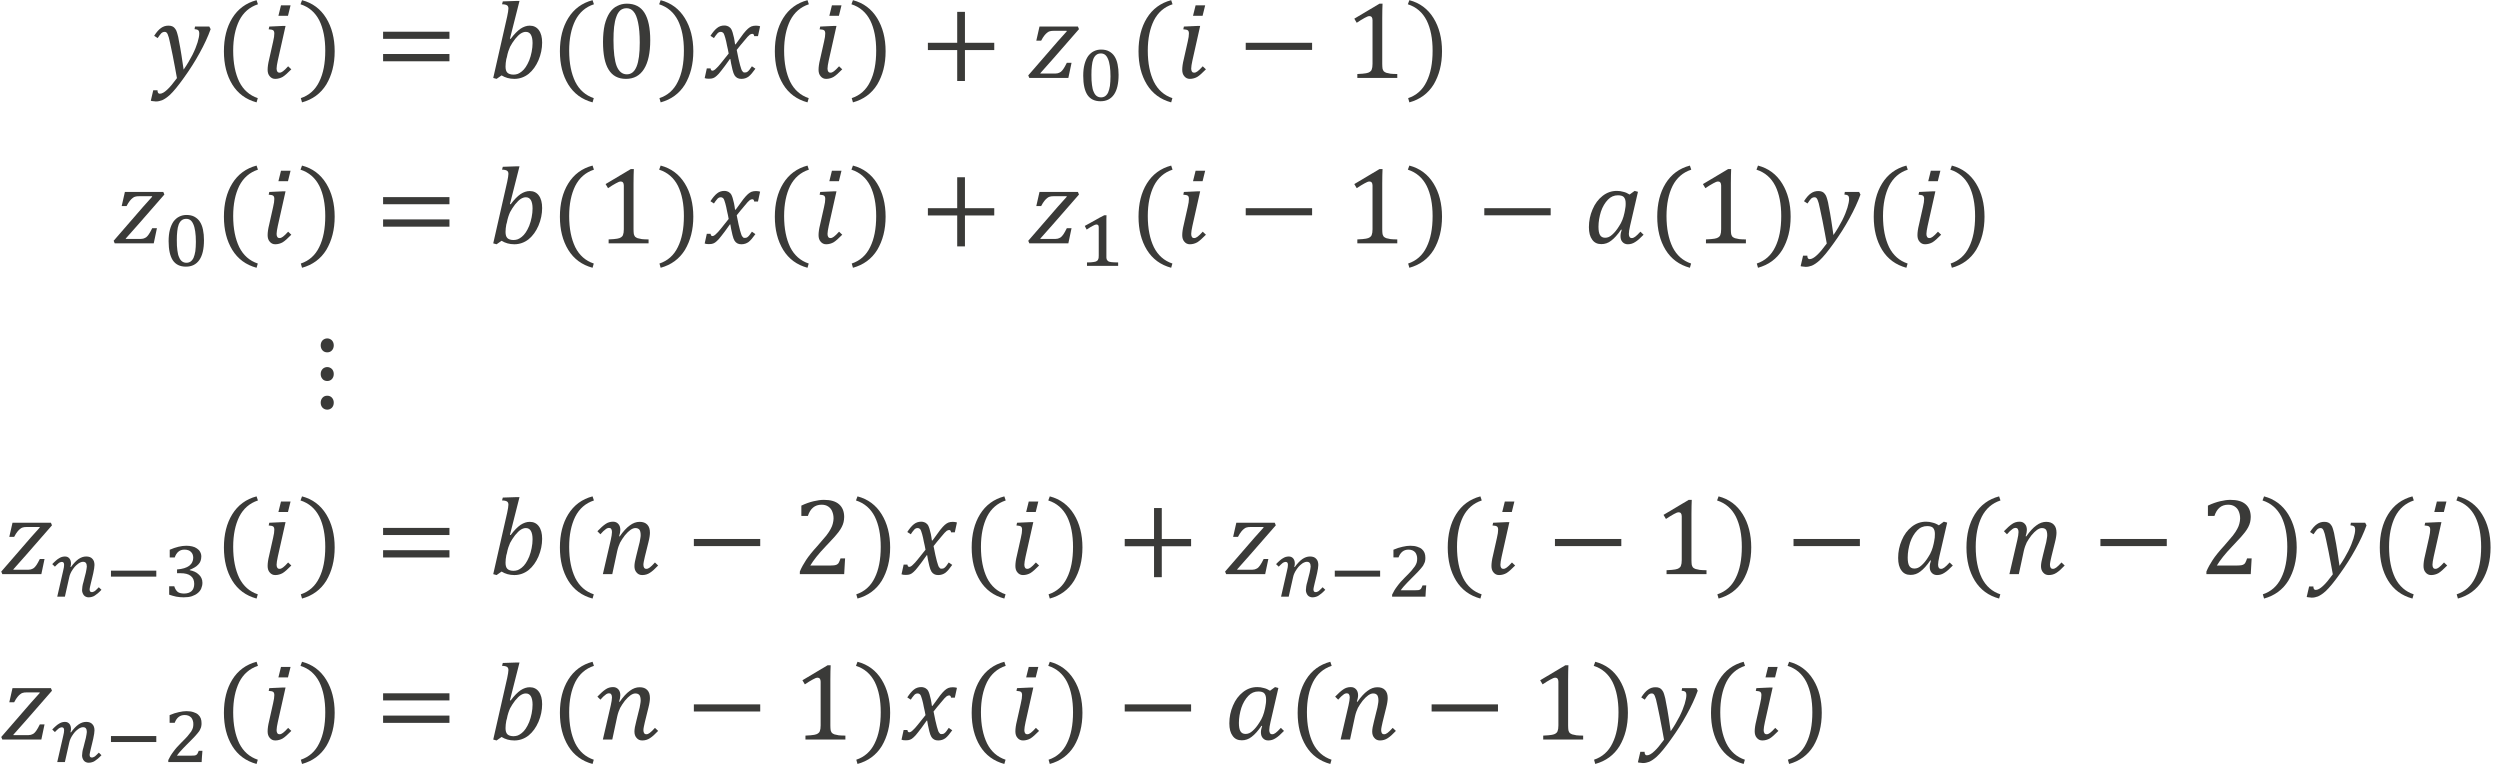 <?xml version="1.0" encoding="UTF-8" standalone="no"?>
<!-- Created with PhotoLine 24.01 (www.pl32.de) -->
<!DOCTYPE svg PUBLIC "-//W3C//DTD SVG 1.1//EN" "http://www.w3.org/Graphics/SVG/1.1/DTD/svg11.dtd">
<svg width="288" height="88" viewBox="0 0 288 88" version="1.1" xmlns="http://www.w3.org/2000/svg" xmlns:xlink="http://www.w3.org/1999/xlink">
  <g id="page1" transform="matrix(1.277 0 0 1.275 87.693 85.878)">
    <g transform="matrix(1 0 0 1 -112.782 2.846)">
      <g transform="matrix(1 0 0 1 57.689 -63.157)">
        <g transform="matrix(1.37 0 0 1.37 0 0)">
          <path id="g0-1877" fill="#3a3a38" d="M1.74 0.01 C1.67 -0.41 1.57 -0.91 1.46 -1.49 C1.33 -2.12 1.25 -2.5 1.21 -2.65 C1.16 -2.83 1.11 -2.95 1.05 -3 C1.02 -3.03 0.98 -3.04 0.93 -3.04 C0.85 -3.04 0.78 -3.01 0.71 -2.95 C0.65 -2.89 0.57 -2.78 0.47 -2.63 L0.24 -2.78 C0.4 -3.03 0.55 -3.2 0.7 -3.3 C0.84 -3.4 1 -3.45 1.17 -3.45 C1.27 -3.45 1.35 -3.44 1.42 -3.41 C1.47 -3.39 1.52 -3.36 1.56 -3.32 C1.61 -3.27 1.65 -3.21 1.69 -3.14 C1.72 -3.06 1.76 -2.97 1.78 -2.87 C1.81 -2.78 1.84 -2.64 1.87 -2.45 C1.93 -2.15 1.99 -1.83 2.04 -1.49 C2.09 -1.15 2.14 -0.84 2.18 -0.55 C2.41 -0.88 2.6 -1.21 2.76 -1.52 C2.92 -1.84 3.03 -2.12 3.1 -2.35 C3.17 -2.59 3.21 -2.78 3.21 -2.92 C3.21 -3.03 3.19 -3.11 3.14 -3.15 C3.09 -3.19 3.01 -3.21 2.9 -3.22 L2.93 -3.39 L3.87 -3.39 L3.96 -3.22 C3.78 -2.72 3.54 -2.2 3.23 -1.64 C2.93 -1.09 2.58 -0.54 2.19 0 C1.82 0.52 1.51 0.9 1.26 1.13 C1.08 1.29 0.92 1.4 0.76 1.47 C0.63 1.52 0.49 1.55 0.35 1.55 C0.3 1.55 0.24 1.54 0.17 1.53 C0.11 1.53 0.06 1.52 0.02 1.5 L0.18 0.81 L0.46 0.81 C0.46 0.96 0.51 1.04 0.61 1.04 C0.75 1.04 0.91 0.95 1.09 0.78 C1.28 0.61 1.49 0.35 1.74 0.01 Z"/>
        </g>
      </g>
      <g transform="matrix(1 0 0 1 63.434 -63.157)">
        <g transform="matrix(1.37 0 0 1.37 0 0)">
          <path id="g0-4666" fill="#3a3a38" d="M1.25 -1.8 C1.25 -0.97 1.39 -0.29 1.65 0.25 C1.92 0.79 2.33 1.15 2.87 1.33 L2.79 1.61 C2.09 1.42 1.56 1.03 1.19 0.43 C0.82 -0.18 0.64 -0.9 0.64 -1.76 C0.64 -2.62 0.82 -3.35 1.19 -3.95 C1.56 -4.55 2.1 -4.95 2.79 -5.13 L2.88 -4.86 C2.33 -4.68 1.92 -4.32 1.65 -3.79 C1.39 -3.26 1.25 -2.6 1.25 -1.8 Z"/>
        </g>
      </g>
      <g transform="matrix(1 0 0 1 67.569 -63.157)">
        <g transform="matrix(1.37 0 0 1.37 0 0)">
          <path id="g0-1861" fill="#3a3a38" d="M2.01 -4.79 L1.84 -4.1 L1.21 -4.1 L1.38 -4.79 Z M0.86 -2.39 C0.92 -2.63 0.94 -2.81 0.94 -2.93 C0.94 -3.03 0.92 -3.1 0.87 -3.14 C0.82 -3.18 0.72 -3.2 0.57 -3.21 L0.61 -3.39 L1.47 -3.43 L1.68 -3.43 L1.17 -1.15 C1.12 -0.91 1.09 -0.74 1.09 -0.62 C1.09 -0.53 1.11 -0.46 1.14 -0.42 C1.17 -0.37 1.22 -0.35 1.29 -0.35 C1.36 -0.35 1.43 -0.38 1.51 -0.44 C1.59 -0.5 1.71 -0.61 1.85 -0.77 L2.06 -0.57 C1.82 -0.33 1.64 -0.16 1.49 -0.07 C1.35 0.01 1.18 0.06 1 0.06 C0.85 0.06 0.73 0 0.64 -0.11 C0.54 -0.22 0.5 -0.37 0.5 -0.54 C0.5 -0.72 0.53 -0.95 0.6 -1.23 Z"/>
        </g>
      </g>
      <g transform="matrix(1 0 0 1 71.042 -63.157)">
        <g transform="matrix(1.37 0 0 1.37 0 0)">
          <path id="g0-4667" fill="#3a3a38" d="M1.76 -1.8 C1.76 -2.6 1.63 -3.26 1.37 -3.79 C1.1 -4.32 0.69 -4.68 0.13 -4.86 L0.23 -5.13 C0.92 -4.95 1.45 -4.55 1.82 -3.95 C2.19 -3.35 2.38 -2.62 2.38 -1.76 C2.38 -0.9 2.19 -0.18 1.83 0.43 C1.46 1.03 0.92 1.42 0.23 1.61 L0.15 1.33 C0.69 1.15 1.1 0.79 1.36 0.25 C1.63 -0.29 1.76 -0.97 1.76 -1.8 Z"/>
        </g>
      </g>
      <g transform="matrix(1 0 0 1 77.944 -63.157)">
        <g transform="matrix(1.37 0 0 1.37 0 0)">
          <path id="g0-3404" fill="#3a3a38" d="M0.53 -2.58 L0.53 -3.05 L4.9 -3.05 L4.9 -2.58 Z M0.53 -1.1 L0.53 -1.58 L4.9 -1.58 L4.9 -1.1 Z M5.05 -2.08"/>
        </g>
      </g>
      <g transform="matrix(1 0 0 1 88.154 -63.157)">
        <g transform="matrix(1.37 0 0 1.37 0 0)">
          <path id="g0-1854" fill="#3a3a38" d="M0.88 -0.17 L0.55 0.06 L0.33 0 L1.25 -4.06 C1.3 -4.3 1.33 -4.48 1.33 -4.58 C1.33 -4.68 1.3 -4.75 1.24 -4.79 C1.18 -4.83 1.07 -4.86 0.91 -4.86 L0.96 -5.05 L1.85 -5.08 L2.06 -5.08 L1.43 -2.59 L1.48 -2.58 C1.71 -2.89 1.93 -3.11 2.13 -3.25 C2.33 -3.38 2.53 -3.45 2.73 -3.45 C2.99 -3.45 3.19 -3.35 3.33 -3.16 C3.48 -2.96 3.55 -2.68 3.55 -2.33 C3.55 -1.94 3.47 -1.55 3.31 -1.17 C3.15 -0.8 2.94 -0.5 2.66 -0.27 C2.38 -0.05 2.06 0.06 1.72 0.06 C1.4 0.06 1.12 -0.02 0.88 -0.17 Z M1.19 -1.24 C1.16 -1.07 1.14 -0.91 1.14 -0.75 C1.14 -0.57 1.18 -0.43 1.26 -0.35 C1.34 -0.27 1.48 -0.22 1.67 -0.22 C1.77 -0.22 1.86 -0.24 1.95 -0.27 C2.03 -0.3 2.12 -0.36 2.21 -0.43 C2.3 -0.5 2.39 -0.6 2.47 -0.72 C2.55 -0.84 2.63 -0.99 2.7 -1.16 C2.77 -1.34 2.82 -1.52 2.86 -1.72 C2.9 -1.92 2.92 -2.12 2.92 -2.3 C2.92 -2.54 2.88 -2.73 2.81 -2.85 C2.74 -2.97 2.63 -3.04 2.48 -3.04 C2.36 -3.04 2.25 -3 2.14 -2.93 C2.03 -2.86 1.91 -2.74 1.77 -2.57 C1.64 -2.4 1.53 -2.23 1.44 -2.06 C1.36 -1.88 1.28 -1.66 1.23 -1.38 Z"/>
        </g>
      </g>
      <g transform="matrix(1 0 0 1 93.744 -63.157)">
        <g transform="matrix(1.37 0 0 1.37 0 0)">
          <path id="g0-4666" fill="#3a3a38" d="M1.25 -1.8 C1.25 -0.97 1.39 -0.29 1.65 0.25 C1.92 0.79 2.33 1.15 2.87 1.33 L2.79 1.61 C2.09 1.42 1.56 1.03 1.19 0.43 C0.82 -0.18 0.64 -0.9 0.64 -1.76 C0.64 -2.62 0.82 -3.35 1.19 -3.95 C1.56 -4.55 2.1 -4.95 2.79 -5.13 L2.88 -4.86 C2.33 -4.68 1.92 -4.32 1.65 -3.79 C1.39 -3.26 1.25 -2.6 1.25 -1.8 Z"/>
        </g>
      </g>
      <g transform="matrix(1 0 0 1 97.879 -63.157)">
        <g transform="matrix(1.37 0 0 1.37 0 0)">
          <path id="g0-882" fill="#3a3a38" d="M1.97 0.06 C1.46 0.06 1.08 -0.14 0.83 -0.55 C0.58 -0.95 0.46 -1.56 0.46 -2.38 C0.46 -2.81 0.5 -3.19 0.57 -3.51 C0.65 -3.83 0.76 -4.09 0.89 -4.29 C1.03 -4.5 1.2 -4.66 1.4 -4.75 C1.59 -4.85 1.8 -4.9 2.03 -4.9 C2.55 -4.9 2.94 -4.7 3.19 -4.3 C3.44 -3.9 3.57 -3.3 3.57 -2.49 C3.57 -1.65 3.43 -1.02 3.16 -0.59 C2.89 -0.16 2.5 0.06 1.97 0.06 Z M1.15 -2.49 C1.15 -1.71 1.22 -1.15 1.36 -0.78 C1.51 -0.42 1.73 -0.24 2.03 -0.24 C2.32 -0.24 2.53 -0.41 2.67 -0.75 C2.81 -1.09 2.88 -1.62 2.88 -2.33 C2.88 -2.88 2.84 -3.32 2.77 -3.65 C2.7 -3.99 2.6 -4.24 2.47 -4.38 C2.35 -4.53 2.19 -4.6 2.01 -4.6 C1.85 -4.6 1.71 -4.55 1.6 -4.46 C1.49 -4.36 1.4 -4.22 1.34 -4.04 C1.27 -3.86 1.22 -3.63 1.19 -3.37 C1.16 -3.11 1.15 -2.81 1.15 -2.49 Z"/>
        </g>
      </g>
      <g transform="matrix(1 0 0 1 103.395 -63.157)">
        <g transform="matrix(1.37 0 0 1.37 0 0)">
          <path id="g0-4667" fill="#3a3a38" d="M1.76 -1.8 C1.76 -2.6 1.63 -3.26 1.37 -3.79 C1.1 -4.32 0.69 -4.68 0.13 -4.86 L0.23 -5.13 C0.92 -4.95 1.45 -4.55 1.82 -3.95 C2.19 -3.35 2.38 -2.62 2.38 -1.76 C2.38 -0.9 2.19 -0.18 1.83 0.43 C1.46 1.03 0.92 1.42 0.23 1.61 L0.15 1.33 C0.69 1.15 1.1 0.79 1.36 0.25 C1.63 -0.29 1.76 -0.97 1.76 -1.8 Z"/>
        </g>
      </g>
      <g transform="matrix(1 0 0 1 107.53 -63.157)">
        <g transform="matrix(1.37 0 0 1.37 0 0)">
          <path id="g0-1876" fill="#3a3a38" d="M1.69 -1.61 C1.66 -1.79 1.62 -1.97 1.58 -2.14 C1.55 -2.32 1.51 -2.48 1.47 -2.63 C1.43 -2.78 1.39 -2.87 1.37 -2.92 C1.34 -2.97 1.31 -3 1.28 -3.01 C1.25 -3.03 1.22 -3.04 1.17 -3.04 C1.12 -3.04 1.08 -3.03 1.04 -3.01 C1 -2.99 0.95 -2.95 0.91 -2.89 C0.86 -2.84 0.8 -2.75 0.72 -2.63 L0.49 -2.78 C0.64 -3.01 0.78 -3.18 0.92 -3.29 C1.05 -3.4 1.22 -3.46 1.4 -3.46 C1.48 -3.46 1.54 -3.45 1.59 -3.43 C1.65 -3.41 1.7 -3.39 1.74 -3.35 C1.79 -3.32 1.82 -3.28 1.86 -3.22 C1.89 -3.17 1.92 -3.09 1.95 -3 C1.98 -2.9 2.01 -2.79 2.04 -2.65 C2.07 -2.51 2.09 -2.37 2.11 -2.22 L2.15 -2.22 C2.38 -2.54 2.55 -2.77 2.66 -2.92 C2.78 -3.07 2.88 -3.18 2.96 -3.25 C3.04 -3.32 3.12 -3.37 3.19 -3.4 C3.27 -3.43 3.37 -3.45 3.49 -3.45 C3.6 -3.45 3.69 -3.43 3.76 -3.41 L3.62 -2.76 L3.37 -2.76 C3.36 -2.86 3.32 -2.91 3.25 -2.91 C3.23 -2.91 3.21 -2.91 3.18 -2.9 C3.16 -2.89 3.13 -2.88 3.09 -2.86 C3.06 -2.83 3.01 -2.79 2.94 -2.72 C2.88 -2.65 2.8 -2.56 2.72 -2.46 C2.64 -2.36 2.55 -2.26 2.46 -2.15 L2.22 -1.85 C2.27 -1.62 2.31 -1.43 2.34 -1.26 C2.38 -1.09 2.41 -0.96 2.44 -0.85 C2.47 -0.74 2.5 -0.65 2.52 -0.59 C2.54 -0.52 2.57 -0.47 2.6 -0.44 C2.62 -0.41 2.65 -0.39 2.67 -0.37 C2.7 -0.36 2.73 -0.36 2.77 -0.36 C2.83 -0.36 2.9 -0.38 2.95 -0.43 C3.02 -0.48 3.1 -0.59 3.22 -0.77 L3.45 -0.61 C3.28 -0.37 3.13 -0.19 3 -0.09 C2.86 0.01 2.71 0.06 2.52 0.06 C2.42 0.06 2.33 0.04 2.26 0 C2.19 -0.04 2.13 -0.09 2.08 -0.17 C2.03 -0.25 1.98 -0.38 1.94 -0.55 C1.87 -0.85 1.82 -1.09 1.8 -1.25 L1.77 -1.25 C1.52 -0.89 1.33 -0.64 1.21 -0.49 C1.09 -0.33 0.99 -0.22 0.91 -0.15 C0.83 -0.07 0.75 -0.02 0.67 0.01 C0.6 0.04 0.5 0.05 0.38 0.05 C0.27 0.05 0.18 0.04 0.11 0.01 L0.25 -0.63 L0.5 -0.63 C0.51 -0.53 0.55 -0.48 0.62 -0.48 C0.65 -0.48 0.69 -0.49 0.72 -0.51 C0.76 -0.53 0.82 -0.57 0.88 -0.64 C0.95 -0.7 1.05 -0.81 1.17 -0.96 C1.29 -1.1 1.46 -1.32 1.69 -1.61 Z"/>
        </g>
      </g>
      <g transform="matrix(1 0 0 1 113.134 -63.157)">
        <g transform="matrix(1.37 0 0 1.37 0 0)">
          <path id="g0-4666" fill="#3a3a38" d="M1.25 -1.8 C1.25 -0.97 1.39 -0.29 1.65 0.25 C1.92 0.79 2.33 1.15 2.87 1.33 L2.79 1.61 C2.09 1.42 1.56 1.03 1.19 0.43 C0.82 -0.18 0.64 -0.9 0.64 -1.76 C0.64 -2.62 0.82 -3.35 1.19 -3.95 C1.56 -4.55 2.1 -4.95 2.79 -5.13 L2.88 -4.86 C2.33 -4.68 1.92 -4.32 1.65 -3.79 C1.39 -3.26 1.25 -2.6 1.25 -1.8 Z"/>
        </g>
      </g>
      <g transform="matrix(1 0 0 1 117.269 -63.157)">
        <g transform="matrix(1.37 0 0 1.37 0 0)">
          <path id="g0-1861" fill="#3a3a38" d="M2.01 -4.79 L1.84 -4.1 L1.21 -4.1 L1.38 -4.79 Z M0.86 -2.39 C0.92 -2.63 0.94 -2.81 0.94 -2.93 C0.94 -3.03 0.92 -3.1 0.87 -3.14 C0.82 -3.18 0.72 -3.2 0.57 -3.21 L0.61 -3.39 L1.47 -3.43 L1.68 -3.43 L1.17 -1.15 C1.12 -0.91 1.09 -0.74 1.09 -0.62 C1.09 -0.53 1.11 -0.46 1.14 -0.42 C1.17 -0.37 1.22 -0.35 1.29 -0.35 C1.36 -0.35 1.43 -0.38 1.51 -0.44 C1.59 -0.5 1.71 -0.61 1.85 -0.77 L2.06 -0.57 C1.82 -0.33 1.64 -0.16 1.49 -0.07 C1.35 0.01 1.18 0.06 1 0.06 C0.85 0.06 0.73 0 0.64 -0.11 C0.54 -0.22 0.5 -0.37 0.5 -0.54 C0.5 -0.72 0.53 -0.95 0.6 -1.23 Z"/>
        </g>
      </g>
      <g transform="matrix(1 0 0 1 120.742 -63.157)">
        <g transform="matrix(1.37 0 0 1.37 0 0)">
          <path id="g0-4667" fill="#3a3a38" d="M1.76 -1.8 C1.76 -2.6 1.63 -3.26 1.37 -3.79 C1.1 -4.32 0.69 -4.68 0.13 -4.86 L0.23 -5.13 C0.92 -4.95 1.45 -4.55 1.82 -3.95 C2.19 -3.35 2.38 -2.62 2.38 -1.76 C2.38 -0.9 2.19 -0.18 1.83 0.43 C1.46 1.03 0.92 1.42 0.23 1.61 L0.15 1.33 C0.69 1.15 1.1 0.79 1.36 0.25 C1.63 -0.29 1.76 -0.97 1.76 -1.8 Z"/>
        </g>
      </g>
      <g transform="matrix(1 0 0 1 127.091 -63.157)">
        <g transform="matrix(1.37 0 0 1.37 0 0)">
          <path id="g0-3397" fill="#3a3a38" d="M2.97 -1.84 L2.97 0.2 L2.46 0.2 L2.46 -1.84 L0.53 -1.84 L0.53 -2.32 L2.46 -2.32 L2.46 -4.36 L2.97 -4.36 L2.97 -2.32 L4.9 -2.32 L4.9 -1.84 Z"/>
        </g>
      </g>
      <g transform="matrix(1 0 0 1 136.748 -63.157)">
        <g transform="matrix(1.37 0 0 1.37 0 0)">
          <path id="g0-1878" fill="#3a3a38" d="M2.94 -1 L2.73 0 L0.16 0 L0.09 -0.17 L2.03 -2.41 C2.31 -2.73 2.51 -2.95 2.63 -3.08 L2.61 -3.11 L1.78 -3.11 C1.66 -3.11 1.57 -3.1 1.51 -3.08 C1.46 -3.07 1.4 -3.04 1.34 -2.99 C1.29 -2.95 1.22 -2.89 1.16 -2.81 C1.09 -2.73 1.02 -2.61 0.94 -2.46 L0.62 -2.46 L0.83 -3.39 L3.36 -3.39 L3.43 -3.22 L1.73 -1.27 C1.4 -0.89 1.12 -0.58 0.88 -0.31 L0.9 -0.29 L1.7 -0.29 C1.84 -0.29 1.95 -0.29 2.03 -0.31 C2.1 -0.33 2.17 -0.36 2.23 -0.4 C2.28 -0.44 2.34 -0.5 2.4 -0.59 C2.46 -0.68 2.54 -0.81 2.63 -1 Z"/>
        </g>
      </g>
      <g transform="matrix(1 0 0 1 141.32 -61.123)">
        <path id="g0-2868" fill="#3a3a38" d="M2.07 0.07 C1.54 0.07 1.15 -0.12 0.89 -0.5 C0.64 -0.88 0.51 -1.46 0.51 -2.23 C0.51 -2.63 0.55 -2.99 0.63 -3.28 C0.71 -3.58 0.82 -3.82 0.96 -4.02 C1.11 -4.21 1.28 -4.36 1.47 -4.45 C1.67 -4.55 1.89 -4.6 2.12 -4.6 C2.4 -4.6 2.64 -4.55 2.84 -4.44 C3.04 -4.33 3.21 -4.18 3.33 -3.99 C3.46 -3.79 3.55 -3.56 3.61 -3.27 C3.67 -2.99 3.7 -2.67 3.7 -2.32 C3.7 -1.53 3.56 -0.93 3.28 -0.53 C3 -0.13 2.6 0.07 2.07 0.07 Z M1.25 -2.32 C1.25 -1.96 1.26 -1.66 1.3 -1.4 C1.33 -1.14 1.38 -0.93 1.46 -0.77 C1.53 -0.6 1.62 -0.48 1.73 -0.4 C1.84 -0.32 1.97 -0.28 2.12 -0.28 C2.26 -0.28 2.39 -0.32 2.49 -0.39 C2.6 -0.47 2.69 -0.58 2.76 -0.73 C2.83 -0.89 2.88 -1.09 2.92 -1.32 C2.95 -1.56 2.97 -1.85 2.97 -2.17 C2.97 -2.53 2.95 -2.85 2.91 -3.11 C2.87 -3.37 2.82 -3.59 2.74 -3.76 C2.67 -3.93 2.58 -4.05 2.48 -4.13 C2.37 -4.21 2.25 -4.25 2.11 -4.25 C1.94 -4.25 1.8 -4.21 1.69 -4.12 C1.58 -4.04 1.49 -3.91 1.42 -3.74 C1.36 -3.58 1.31 -3.37 1.29 -3.13 C1.26 -2.89 1.25 -2.62 1.25 -2.32 Z"/>
      </g>
      <g transform="matrix(1 0 0 1 145.942 -63.157)">
        <g transform="matrix(1.37 0 0 1.37 0 0)">
          <path id="g0-4666" fill="#3a3a38" d="M1.25 -1.8 C1.25 -0.97 1.39 -0.29 1.65 0.25 C1.92 0.79 2.33 1.15 2.87 1.33 L2.79 1.61 C2.09 1.42 1.56 1.03 1.19 0.43 C0.82 -0.18 0.64 -0.9 0.64 -1.76 C0.64 -2.62 0.82 -3.35 1.19 -3.95 C1.56 -4.55 2.1 -4.95 2.79 -5.13 L2.88 -4.86 C2.33 -4.68 1.92 -4.32 1.65 -3.79 C1.39 -3.26 1.25 -2.6 1.25 -1.8 Z"/>
        </g>
      </g>
      <g transform="matrix(1 0 0 1 150.077 -63.157)">
        <g transform="matrix(1.37 0 0 1.37 0 0)">
          <path id="g0-1861" fill="#3a3a38" d="M2.01 -4.79 L1.84 -4.1 L1.21 -4.1 L1.38 -4.79 Z M0.86 -2.39 C0.92 -2.63 0.94 -2.81 0.94 -2.93 C0.94 -3.03 0.92 -3.1 0.87 -3.14 C0.82 -3.18 0.72 -3.2 0.57 -3.21 L0.61 -3.39 L1.47 -3.43 L1.68 -3.43 L1.17 -1.15 C1.12 -0.91 1.09 -0.74 1.09 -0.62 C1.09 -0.53 1.11 -0.46 1.14 -0.42 C1.17 -0.37 1.22 -0.35 1.29 -0.35 C1.36 -0.35 1.43 -0.38 1.51 -0.44 C1.59 -0.5 1.71 -0.61 1.85 -0.77 L2.06 -0.57 C1.82 -0.33 1.64 -0.16 1.49 -0.07 C1.35 0.01 1.18 0.06 1 0.06 C0.85 0.06 0.73 0 0.64 -0.11 C0.54 -0.22 0.5 -0.37 0.5 -0.54 C0.5 -0.72 0.53 -0.95 0.6 -1.23 Z"/>
        </g>
      </g>
      <g transform="matrix(1 0 0 1 155.764 -63.157)">
        <g transform="matrix(1.37 0 0 1.37 0 0)">
          <rect id="g0-3398" fill="#3a3a38" x="0.53" y="-2.32" width="4.37" height="0.47"/>
        </g>
      </g>
      <g transform="matrix(1 0 0 1 165.421 -63.157)">
        <g transform="matrix(1.37 0 0 1.37 0 0)">
          <path id="g0-883" fill="#3a3a38" d="M2.47 -0.93 C2.47 -0.79 2.48 -0.69 2.49 -0.61 C2.51 -0.55 2.53 -0.49 2.57 -0.44 C2.61 -0.4 2.67 -0.37 2.74 -0.34 C2.81 -0.32 2.91 -0.3 3.02 -0.28 C3.13 -0.27 3.28 -0.26 3.46 -0.26 L3.46 0 L0.83 0 L0.83 -0.26 C1.1 -0.27 1.28 -0.29 1.4 -0.31 C1.51 -0.33 1.6 -0.36 1.65 -0.4 C1.71 -0.44 1.76 -0.49 1.78 -0.57 C1.81 -0.64 1.83 -0.76 1.83 -0.93 L1.83 -3.81 C1.83 -3.9 1.81 -3.97 1.78 -4.01 C1.74 -4.06 1.69 -4.08 1.63 -4.08 C1.55 -4.08 1.45 -4.04 1.31 -3.96 C1.17 -3.88 0.99 -3.78 0.79 -3.64 L0.63 -3.91 L2.29 -4.9 L2.49 -4.9 C2.48 -4.68 2.47 -4.36 2.47 -3.96 Z"/>
        </g>
      </g>
      <g transform="matrix(1 0 0 1 170.937 -63.157)">
        <g transform="matrix(1.37 0 0 1.37 0 0)">
          <path id="g0-4667" fill="#3a3a38" d="M1.76 -1.8 C1.76 -2.6 1.63 -3.26 1.37 -3.79 C1.1 -4.32 0.69 -4.68 0.13 -4.86 L0.23 -5.13 C0.92 -4.95 1.45 -4.55 1.82 -3.95 C2.19 -3.35 2.38 -2.62 2.38 -1.76 C2.38 -0.9 2.19 -0.18 1.83 0.43 C1.46 1.03 0.92 1.42 0.23 1.61 L0.15 1.33 C0.69 1.15 1.1 0.79 1.36 0.25 C1.63 -0.29 1.76 -0.97 1.76 -1.8 Z"/>
        </g>
      </g>
      <g transform="matrix(1 0 0 1 54.24 -48.213)">
        <g transform="matrix(1.37 0 0 1.37 0 0)">
          <path id="g0-1878" fill="#3a3a38" d="M2.94 -1 L2.73 0 L0.16 0 L0.09 -0.17 L2.03 -2.41 C2.31 -2.73 2.51 -2.95 2.63 -3.08 L2.61 -3.11 L1.78 -3.11 C1.66 -3.11 1.57 -3.1 1.51 -3.08 C1.46 -3.07 1.4 -3.04 1.34 -2.99 C1.29 -2.95 1.22 -2.89 1.16 -2.81 C1.09 -2.73 1.02 -2.61 0.94 -2.46 L0.62 -2.46 L0.83 -3.39 L3.36 -3.39 L3.43 -3.22 L1.73 -1.27 C1.4 -0.89 1.12 -0.58 0.88 -0.31 L0.9 -0.29 L1.7 -0.29 C1.84 -0.29 1.95 -0.29 2.03 -0.31 C2.1 -0.33 2.17 -0.36 2.23 -0.4 C2.28 -0.44 2.34 -0.5 2.4 -0.59 C2.46 -0.68 2.54 -0.81 2.63 -1 Z"/>
        </g>
      </g>
      <g transform="matrix(1 0 0 1 58.812 -46.179)">
        <path id="g0-2868" fill="#3a3a38" d="M2.07 0.07 C1.54 0.07 1.15 -0.12 0.89 -0.5 C0.64 -0.88 0.51 -1.46 0.51 -2.23 C0.51 -2.63 0.55 -2.99 0.63 -3.28 C0.71 -3.58 0.82 -3.82 0.96 -4.02 C1.11 -4.21 1.28 -4.36 1.47 -4.45 C1.67 -4.55 1.89 -4.6 2.12 -4.6 C2.4 -4.6 2.64 -4.55 2.84 -4.44 C3.04 -4.33 3.21 -4.18 3.33 -3.99 C3.46 -3.79 3.55 -3.56 3.61 -3.27 C3.67 -2.99 3.7 -2.67 3.7 -2.32 C3.7 -1.53 3.56 -0.93 3.28 -0.53 C3 -0.13 2.6 0.07 2.07 0.07 Z M1.25 -2.32 C1.25 -1.96 1.26 -1.66 1.3 -1.4 C1.33 -1.14 1.38 -0.93 1.46 -0.77 C1.53 -0.6 1.62 -0.48 1.73 -0.4 C1.84 -0.32 1.97 -0.28 2.12 -0.28 C2.26 -0.28 2.39 -0.32 2.49 -0.39 C2.6 -0.47 2.69 -0.58 2.76 -0.73 C2.83 -0.89 2.88 -1.09 2.92 -1.32 C2.95 -1.56 2.97 -1.85 2.97 -2.17 C2.97 -2.53 2.95 -2.85 2.91 -3.11 C2.87 -3.37 2.82 -3.59 2.74 -3.76 C2.67 -3.93 2.58 -4.05 2.48 -4.13 C2.37 -4.21 2.25 -4.25 2.11 -4.25 C1.94 -4.25 1.8 -4.21 1.69 -4.12 C1.58 -4.04 1.49 -3.91 1.42 -3.74 C1.36 -3.58 1.31 -3.37 1.29 -3.13 C1.26 -2.89 1.25 -2.62 1.25 -2.32 Z"/>
      </g>
      <g transform="matrix(1 0 0 1 63.434 -48.213)">
        <g transform="matrix(1.37 0 0 1.37 0 0)">
          <path id="g0-4666" fill="#3a3a38" d="M1.25 -1.8 C1.25 -0.97 1.39 -0.29 1.65 0.25 C1.92 0.79 2.33 1.15 2.87 1.33 L2.79 1.61 C2.09 1.42 1.56 1.03 1.19 0.43 C0.82 -0.18 0.64 -0.9 0.64 -1.76 C0.64 -2.62 0.82 -3.35 1.19 -3.95 C1.56 -4.55 2.1 -4.95 2.79 -5.13 L2.88 -4.86 C2.33 -4.68 1.92 -4.32 1.65 -3.79 C1.39 -3.26 1.25 -2.6 1.25 -1.8 Z"/>
        </g>
      </g>
      <g transform="matrix(1 0 0 1 67.569 -48.213)">
        <g transform="matrix(1.37 0 0 1.37 0 0)">
          <path id="g0-1861" fill="#3a3a38" d="M2.01 -4.79 L1.84 -4.1 L1.21 -4.1 L1.38 -4.79 Z M0.86 -2.39 C0.92 -2.63 0.94 -2.81 0.94 -2.93 C0.94 -3.03 0.92 -3.1 0.87 -3.14 C0.82 -3.18 0.72 -3.2 0.57 -3.21 L0.61 -3.39 L1.47 -3.43 L1.68 -3.43 L1.17 -1.15 C1.12 -0.91 1.09 -0.74 1.09 -0.62 C1.09 -0.53 1.11 -0.46 1.14 -0.42 C1.17 -0.37 1.22 -0.35 1.29 -0.35 C1.36 -0.35 1.43 -0.38 1.51 -0.44 C1.59 -0.5 1.71 -0.61 1.85 -0.77 L2.06 -0.57 C1.82 -0.33 1.64 -0.16 1.49 -0.07 C1.35 0.01 1.18 0.06 1 0.06 C0.85 0.06 0.73 0 0.64 -0.11 C0.54 -0.22 0.5 -0.37 0.5 -0.54 C0.5 -0.72 0.53 -0.95 0.6 -1.23 Z"/>
        </g>
      </g>
      <g transform="matrix(1 0 0 1 71.042 -48.213)">
        <g transform="matrix(1.37 0 0 1.37 0 0)">
          <path id="g0-4667" fill="#3a3a38" d="M1.76 -1.8 C1.76 -2.6 1.63 -3.26 1.37 -3.79 C1.1 -4.32 0.69 -4.68 0.13 -4.86 L0.23 -5.13 C0.92 -4.95 1.45 -4.55 1.82 -3.95 C2.19 -3.35 2.38 -2.62 2.38 -1.76 C2.38 -0.9 2.19 -0.18 1.83 0.43 C1.46 1.03 0.92 1.42 0.23 1.61 L0.15 1.33 C0.69 1.15 1.1 0.79 1.36 0.25 C1.63 -0.29 1.76 -0.97 1.76 -1.8 Z"/>
        </g>
      </g>
      <g transform="matrix(1 0 0 1 77.944 -48.213)">
        <g transform="matrix(1.37 0 0 1.37 0 0)">
          <path id="g0-3404" fill="#3a3a38" d="M0.53 -2.58 L0.53 -3.05 L4.9 -3.05 L4.9 -2.58 Z M0.53 -1.1 L0.53 -1.58 L4.9 -1.58 L4.9 -1.1 Z M5.05 -2.08"/>
        </g>
      </g>
      <g transform="matrix(1 0 0 1 88.154 -48.213)">
        <g transform="matrix(1.37 0 0 1.37 0 0)">
          <path id="g0-1854" fill="#3a3a38" d="M0.88 -0.17 L0.55 0.06 L0.33 0 L1.25 -4.06 C1.3 -4.3 1.33 -4.48 1.33 -4.58 C1.33 -4.68 1.3 -4.75 1.24 -4.79 C1.18 -4.83 1.07 -4.86 0.91 -4.86 L0.96 -5.05 L1.85 -5.08 L2.06 -5.08 L1.43 -2.59 L1.48 -2.58 C1.71 -2.89 1.93 -3.11 2.13 -3.25 C2.33 -3.38 2.53 -3.45 2.73 -3.45 C2.99 -3.45 3.19 -3.35 3.33 -3.16 C3.48 -2.96 3.55 -2.68 3.55 -2.33 C3.55 -1.94 3.47 -1.55 3.31 -1.17 C3.15 -0.8 2.94 -0.5 2.66 -0.27 C2.38 -0.05 2.06 0.06 1.72 0.06 C1.4 0.06 1.12 -0.02 0.88 -0.17 Z M1.19 -1.24 C1.16 -1.07 1.14 -0.91 1.14 -0.75 C1.14 -0.57 1.18 -0.43 1.26 -0.35 C1.34 -0.27 1.48 -0.22 1.67 -0.22 C1.77 -0.22 1.86 -0.24 1.95 -0.27 C2.03 -0.3 2.12 -0.36 2.21 -0.43 C2.3 -0.5 2.39 -0.6 2.47 -0.72 C2.55 -0.84 2.63 -0.99 2.7 -1.16 C2.77 -1.34 2.82 -1.52 2.86 -1.72 C2.9 -1.92 2.92 -2.12 2.92 -2.3 C2.92 -2.54 2.88 -2.73 2.81 -2.85 C2.74 -2.97 2.63 -3.04 2.48 -3.04 C2.36 -3.04 2.25 -3 2.14 -2.93 C2.03 -2.86 1.91 -2.74 1.77 -2.57 C1.64 -2.4 1.53 -2.23 1.44 -2.06 C1.36 -1.88 1.28 -1.66 1.23 -1.38 Z"/>
        </g>
      </g>
      <g transform="matrix(1 0 0 1 93.744 -48.213)">
        <g transform="matrix(1.37 0 0 1.37 0 0)">
          <path id="g0-4666" fill="#3a3a38" d="M1.25 -1.8 C1.25 -0.97 1.39 -0.29 1.65 0.25 C1.92 0.79 2.33 1.15 2.87 1.33 L2.79 1.61 C2.09 1.42 1.56 1.03 1.19 0.43 C0.82 -0.18 0.64 -0.9 0.64 -1.76 C0.64 -2.62 0.82 -3.35 1.19 -3.95 C1.56 -4.55 2.1 -4.95 2.79 -5.13 L2.88 -4.86 C2.33 -4.68 1.92 -4.32 1.65 -3.79 C1.39 -3.26 1.25 -2.6 1.25 -1.8 Z"/>
        </g>
      </g>
      <g transform="matrix(1 0 0 1 97.879 -48.213)">
        <g transform="matrix(1.37 0 0 1.37 0 0)">
          <path id="g0-883" fill="#3a3a38" d="M2.47 -0.93 C2.47 -0.79 2.48 -0.69 2.49 -0.61 C2.51 -0.55 2.53 -0.49 2.57 -0.44 C2.61 -0.4 2.67 -0.37 2.74 -0.34 C2.81 -0.32 2.91 -0.3 3.02 -0.28 C3.13 -0.27 3.28 -0.26 3.46 -0.26 L3.46 0 L0.83 0 L0.83 -0.26 C1.1 -0.27 1.28 -0.29 1.4 -0.31 C1.51 -0.33 1.6 -0.36 1.65 -0.4 C1.71 -0.44 1.76 -0.49 1.78 -0.57 C1.81 -0.64 1.83 -0.76 1.83 -0.93 L1.83 -3.81 C1.83 -3.9 1.81 -3.97 1.78 -4.01 C1.74 -4.06 1.69 -4.08 1.63 -4.08 C1.55 -4.08 1.45 -4.04 1.31 -3.96 C1.17 -3.88 0.99 -3.78 0.79 -3.64 L0.63 -3.91 L2.29 -4.9 L2.49 -4.9 C2.48 -4.68 2.47 -4.36 2.47 -3.96 Z"/>
        </g>
      </g>
      <g transform="matrix(1 0 0 1 103.395 -48.213)">
        <g transform="matrix(1.37 0 0 1.37 0 0)">
          <path id="g0-4667" fill="#3a3a38" d="M1.76 -1.8 C1.76 -2.6 1.63 -3.26 1.37 -3.79 C1.1 -4.32 0.69 -4.68 0.13 -4.86 L0.23 -5.13 C0.92 -4.95 1.45 -4.55 1.82 -3.95 C2.19 -3.35 2.38 -2.62 2.38 -1.76 C2.38 -0.9 2.19 -0.18 1.83 0.43 C1.46 1.03 0.92 1.42 0.23 1.61 L0.15 1.33 C0.69 1.15 1.1 0.79 1.36 0.25 C1.63 -0.29 1.76 -0.97 1.76 -1.8 Z"/>
        </g>
      </g>
      <g transform="matrix(1 0 0 1 107.53 -48.213)">
        <g transform="matrix(1.37 0 0 1.37 0 0)">
          <path id="g0-1876" fill="#3a3a38" d="M1.69 -1.61 C1.66 -1.79 1.62 -1.97 1.58 -2.14 C1.55 -2.32 1.51 -2.48 1.47 -2.63 C1.43 -2.78 1.39 -2.87 1.37 -2.92 C1.34 -2.97 1.31 -3 1.28 -3.01 C1.25 -3.03 1.22 -3.04 1.17 -3.04 C1.12 -3.04 1.08 -3.03 1.04 -3.01 C1 -2.99 0.95 -2.95 0.91 -2.89 C0.86 -2.84 0.8 -2.75 0.72 -2.63 L0.49 -2.78 C0.64 -3.01 0.78 -3.18 0.92 -3.29 C1.05 -3.4 1.22 -3.46 1.4 -3.46 C1.48 -3.46 1.54 -3.45 1.59 -3.43 C1.65 -3.41 1.7 -3.39 1.74 -3.35 C1.79 -3.32 1.82 -3.28 1.86 -3.22 C1.89 -3.17 1.92 -3.09 1.95 -3 C1.98 -2.9 2.01 -2.79 2.04 -2.65 C2.07 -2.51 2.09 -2.37 2.11 -2.22 L2.15 -2.22 C2.38 -2.54 2.55 -2.77 2.66 -2.92 C2.78 -3.07 2.88 -3.18 2.96 -3.25 C3.04 -3.32 3.12 -3.37 3.19 -3.4 C3.27 -3.43 3.37 -3.45 3.49 -3.45 C3.6 -3.45 3.69 -3.43 3.76 -3.41 L3.62 -2.76 L3.37 -2.76 C3.36 -2.86 3.32 -2.91 3.25 -2.91 C3.23 -2.91 3.21 -2.91 3.18 -2.9 C3.16 -2.89 3.13 -2.88 3.09 -2.86 C3.06 -2.83 3.01 -2.79 2.94 -2.72 C2.88 -2.65 2.8 -2.56 2.72 -2.46 C2.64 -2.36 2.55 -2.26 2.46 -2.15 L2.22 -1.85 C2.27 -1.62 2.31 -1.43 2.34 -1.26 C2.38 -1.09 2.41 -0.96 2.44 -0.85 C2.47 -0.74 2.5 -0.65 2.52 -0.59 C2.54 -0.52 2.57 -0.47 2.6 -0.44 C2.62 -0.41 2.65 -0.39 2.67 -0.37 C2.7 -0.36 2.73 -0.36 2.77 -0.36 C2.83 -0.36 2.9 -0.38 2.95 -0.43 C3.02 -0.48 3.1 -0.59 3.22 -0.77 L3.45 -0.61 C3.28 -0.37 3.13 -0.19 3 -0.09 C2.86 0.01 2.71 0.06 2.52 0.06 C2.42 0.06 2.33 0.04 2.26 0 C2.19 -0.04 2.13 -0.09 2.08 -0.17 C2.03 -0.25 1.98 -0.38 1.94 -0.55 C1.87 -0.85 1.82 -1.09 1.8 -1.25 L1.77 -1.25 C1.52 -0.89 1.33 -0.64 1.21 -0.49 C1.09 -0.33 0.99 -0.22 0.91 -0.15 C0.83 -0.07 0.75 -0.02 0.67 0.01 C0.6 0.04 0.5 0.05 0.38 0.05 C0.27 0.05 0.18 0.04 0.11 0.01 L0.25 -0.63 L0.5 -0.63 C0.51 -0.53 0.55 -0.48 0.62 -0.48 C0.65 -0.48 0.69 -0.49 0.72 -0.51 C0.76 -0.53 0.82 -0.57 0.88 -0.64 C0.95 -0.7 1.05 -0.81 1.17 -0.96 C1.29 -1.1 1.46 -1.32 1.69 -1.61 Z"/>
        </g>
      </g>
      <g transform="matrix(1 0 0 1 113.134 -48.213)">
        <g transform="matrix(1.37 0 0 1.37 0 0)">
          <path id="g0-4666" fill="#3a3a38" d="M1.25 -1.8 C1.25 -0.97 1.39 -0.29 1.65 0.25 C1.92 0.79 2.33 1.15 2.87 1.33 L2.79 1.61 C2.09 1.42 1.56 1.03 1.19 0.43 C0.82 -0.18 0.64 -0.9 0.64 -1.76 C0.64 -2.62 0.82 -3.35 1.19 -3.95 C1.56 -4.55 2.1 -4.95 2.79 -5.13 L2.88 -4.86 C2.33 -4.68 1.92 -4.32 1.65 -3.79 C1.39 -3.26 1.25 -2.6 1.25 -1.8 Z"/>
        </g>
      </g>
      <g transform="matrix(1 0 0 1 117.269 -48.213)">
        <g transform="matrix(1.37 0 0 1.37 0 0)">
          <path id="g0-1861" fill="#3a3a38" d="M2.01 -4.79 L1.84 -4.1 L1.21 -4.1 L1.38 -4.79 Z M0.86 -2.39 C0.92 -2.63 0.94 -2.81 0.94 -2.93 C0.94 -3.03 0.92 -3.1 0.87 -3.14 C0.82 -3.18 0.72 -3.2 0.57 -3.21 L0.61 -3.39 L1.47 -3.43 L1.68 -3.43 L1.17 -1.15 C1.12 -0.91 1.09 -0.74 1.09 -0.62 C1.09 -0.53 1.11 -0.46 1.14 -0.42 C1.17 -0.37 1.22 -0.35 1.29 -0.35 C1.36 -0.35 1.43 -0.38 1.51 -0.44 C1.59 -0.5 1.71 -0.61 1.85 -0.77 L2.06 -0.57 C1.82 -0.33 1.64 -0.16 1.49 -0.07 C1.35 0.01 1.18 0.06 1 0.06 C0.85 0.06 0.73 0 0.64 -0.11 C0.54 -0.22 0.5 -0.37 0.5 -0.54 C0.5 -0.72 0.53 -0.95 0.6 -1.23 Z"/>
        </g>
      </g>
      <g transform="matrix(1 0 0 1 120.742 -48.213)">
        <g transform="matrix(1.37 0 0 1.37 0 0)">
          <path id="g0-4667" fill="#3a3a38" d="M1.76 -1.8 C1.76 -2.6 1.63 -3.26 1.37 -3.79 C1.1 -4.32 0.69 -4.68 0.13 -4.86 L0.23 -5.13 C0.92 -4.95 1.45 -4.55 1.82 -3.95 C2.19 -3.35 2.38 -2.62 2.38 -1.76 C2.38 -0.9 2.19 -0.18 1.83 0.43 C1.46 1.03 0.92 1.42 0.23 1.61 L0.15 1.33 C0.69 1.15 1.1 0.79 1.36 0.25 C1.63 -0.29 1.76 -0.97 1.76 -1.8 Z"/>
        </g>
      </g>
      <g transform="matrix(1 0 0 1 127.091 -48.213)">
        <g transform="matrix(1.37 0 0 1.37 0 0)">
          <path id="g0-3397" fill="#3a3a38" d="M2.97 -1.84 L2.97 0.2 L2.46 0.2 L2.46 -1.84 L0.53 -1.84 L0.53 -2.32 L2.46 -2.32 L2.46 -4.36 L2.97 -4.36 L2.97 -2.32 L4.9 -2.32 L4.9 -1.84 Z"/>
        </g>
      </g>
      <g transform="matrix(1 0 0 1 136.748 -48.213)">
        <g transform="matrix(1.37 0 0 1.37 0 0)">
          <path id="g0-1878" fill="#3a3a38" d="M2.94 -1 L2.73 0 L0.16 0 L0.09 -0.17 L2.03 -2.41 C2.31 -2.73 2.51 -2.95 2.63 -3.08 L2.61 -3.11 L1.78 -3.11 C1.66 -3.11 1.57 -3.1 1.51 -3.08 C1.46 -3.07 1.4 -3.04 1.34 -2.99 C1.29 -2.95 1.22 -2.89 1.16 -2.81 C1.09 -2.73 1.02 -2.61 0.94 -2.46 L0.62 -2.46 L0.83 -3.39 L3.36 -3.39 L3.43 -3.22 L1.73 -1.27 C1.4 -0.89 1.12 -0.58 0.88 -0.31 L0.9 -0.29 L1.7 -0.29 C1.84 -0.29 1.95 -0.29 2.03 -0.31 C2.1 -0.33 2.17 -0.36 2.23 -0.4 C2.28 -0.44 2.34 -0.5 2.4 -0.59 C2.46 -0.68 2.54 -0.81 2.63 -1 Z"/>
        </g>
      </g>
      <g transform="matrix(1 0 0 1 141.32 -46.179)">
        <path id="g0-2869" fill="#3a3a38" d="M2.6 -0.94 C2.6 -0.86 2.6 -0.8 2.6 -0.75 C2.61 -0.69 2.61 -0.65 2.62 -0.61 C2.64 -0.58 2.65 -0.54 2.67 -0.52 C2.69 -0.49 2.71 -0.47 2.73 -0.45 C2.76 -0.42 2.8 -0.4 2.84 -0.38 C2.89 -0.37 2.95 -0.36 3.03 -0.34 C3.1 -0.33 3.19 -0.33 3.29 -0.32 C3.39 -0.31 3.52 -0.31 3.66 -0.31 L3.66 0 L0.85 0 L0.85 -0.31 C0.98 -0.31 1.1 -0.32 1.2 -0.32 C1.3 -0.33 1.38 -0.34 1.45 -0.35 C1.52 -0.36 1.57 -0.37 1.61 -0.38 C1.65 -0.4 1.69 -0.41 1.72 -0.43 C1.76 -0.45 1.78 -0.48 1.81 -0.5 C1.83 -0.53 1.85 -0.56 1.86 -0.6 C1.88 -0.63 1.89 -0.68 1.9 -0.73 C1.91 -0.79 1.91 -0.86 1.91 -0.94 L1.91 -3.48 C1.91 -3.58 1.89 -3.64 1.86 -3.68 C1.82 -3.72 1.77 -3.74 1.7 -3.74 C1.63 -3.74 1.52 -3.7 1.38 -3.62 C1.23 -3.55 1.05 -3.43 0.82 -3.28 C0.79 -3.34 0.76 -3.39 0.73 -3.45 C0.71 -3.5 0.68 -3.56 0.65 -3.61 C0.94 -3.78 1.23 -3.94 1.52 -4.09 C1.81 -4.26 2.1 -4.42 2.4 -4.57 L2.61 -4.57 C2.61 -4.44 2.61 -4.33 2.6 -4.22 C2.6 -4.12 2.6 -4.02 2.6 -3.92 C2.6 -3.83 2.6 -3.73 2.6 -3.64 Z"/>
      </g>
      <g transform="matrix(1 0 0 1 145.942 -48.213)">
        <g transform="matrix(1.37 0 0 1.37 0 0)">
          <path id="g0-4666" fill="#3a3a38" d="M1.25 -1.8 C1.25 -0.97 1.39 -0.29 1.65 0.25 C1.92 0.79 2.33 1.15 2.87 1.33 L2.79 1.61 C2.09 1.42 1.56 1.03 1.19 0.43 C0.82 -0.18 0.64 -0.9 0.64 -1.76 C0.64 -2.62 0.82 -3.35 1.19 -3.95 C1.56 -4.55 2.1 -4.95 2.79 -5.13 L2.88 -4.86 C2.33 -4.68 1.92 -4.32 1.65 -3.79 C1.39 -3.26 1.25 -2.6 1.25 -1.8 Z"/>
        </g>
      </g>
      <g transform="matrix(1 0 0 1 150.077 -48.213)">
        <g transform="matrix(1.37 0 0 1.37 0 0)">
          <path id="g0-1861" fill="#3a3a38" d="M2.01 -4.79 L1.84 -4.1 L1.21 -4.1 L1.38 -4.79 Z M0.86 -2.39 C0.92 -2.63 0.94 -2.81 0.94 -2.93 C0.94 -3.03 0.92 -3.1 0.87 -3.14 C0.82 -3.18 0.72 -3.2 0.57 -3.21 L0.61 -3.39 L1.47 -3.43 L1.68 -3.43 L1.17 -1.15 C1.12 -0.91 1.09 -0.74 1.09 -0.62 C1.09 -0.53 1.11 -0.46 1.14 -0.42 C1.17 -0.37 1.22 -0.35 1.29 -0.35 C1.36 -0.35 1.43 -0.38 1.51 -0.44 C1.59 -0.5 1.71 -0.61 1.85 -0.77 L2.06 -0.57 C1.82 -0.33 1.64 -0.16 1.49 -0.07 C1.35 0.01 1.18 0.06 1 0.06 C0.85 0.06 0.73 0 0.64 -0.11 C0.54 -0.22 0.5 -0.37 0.5 -0.54 C0.5 -0.72 0.53 -0.95 0.6 -1.23 Z"/>
        </g>
      </g>
      <g transform="matrix(1 0 0 1 155.764 -48.213)">
        <g transform="matrix(1.37 0 0 1.37 0 0)">
          <rect id="g0-3398" fill="#3a3a38" x="0.53" y="-2.32" width="4.37" height="0.47"/>
        </g>
      </g>
      <g transform="matrix(1 0 0 1 165.421 -48.213)">
        <g transform="matrix(1.37 0 0 1.37 0 0)">
          <path id="g0-883" fill="#3a3a38" d="M2.47 -0.93 C2.47 -0.79 2.48 -0.69 2.49 -0.61 C2.51 -0.55 2.53 -0.49 2.57 -0.44 C2.61 -0.4 2.67 -0.37 2.74 -0.34 C2.81 -0.32 2.91 -0.3 3.02 -0.28 C3.13 -0.27 3.28 -0.26 3.46 -0.26 L3.46 0 L0.83 0 L0.83 -0.26 C1.1 -0.27 1.28 -0.29 1.4 -0.31 C1.51 -0.33 1.6 -0.36 1.65 -0.4 C1.71 -0.44 1.76 -0.49 1.78 -0.57 C1.81 -0.64 1.83 -0.76 1.83 -0.93 L1.83 -3.81 C1.83 -3.9 1.81 -3.97 1.78 -4.01 C1.74 -4.06 1.69 -4.08 1.63 -4.08 C1.55 -4.08 1.45 -4.04 1.31 -3.96 C1.17 -3.88 0.99 -3.78 0.79 -3.64 L0.63 -3.91 L2.29 -4.9 L2.49 -4.9 C2.48 -4.68 2.47 -4.36 2.47 -3.96 Z"/>
        </g>
      </g>
      <g transform="matrix(1 0 0 1 170.937 -48.213)">
        <g transform="matrix(1.37 0 0 1.37 0 0)">
          <path id="g0-4667" fill="#3a3a38" d="M1.76 -1.8 C1.76 -2.6 1.63 -3.26 1.37 -3.79 C1.1 -4.32 0.69 -4.68 0.13 -4.86 L0.23 -5.13 C0.92 -4.95 1.45 -4.55 1.82 -3.95 C2.19 -3.35 2.38 -2.62 2.38 -1.76 C2.38 -0.9 2.19 -0.18 1.83 0.43 C1.46 1.03 0.92 1.42 0.23 1.61 L0.15 1.33 C0.69 1.15 1.1 0.79 1.36 0.25 C1.63 -0.29 1.76 -0.97 1.76 -1.8 Z"/>
        </g>
      </g>
      <g transform="matrix(1 0 0 1 177.286 -48.213)">
        <g transform="matrix(1.37 0 0 1.37 0 0)">
          <rect id="g0-3398" fill="#3a3a38" x="0.53" y="-2.32" width="4.37" height="0.47"/>
        </g>
      </g>
      <g transform="matrix(1 0 0 1 186.942 -48.213)">
        <g transform="matrix(1.37 0 0 1.37 0 0)">
          <path id="g0-1853" fill="#3a3a38" d="M3.05 -3.22 L3.38 -3.46 L3.6 -3.4 L3.08 -1.15 C3.03 -0.92 3 -0.75 3 -0.62 C3 -0.53 3.02 -0.46 3.05 -0.42 C3.08 -0.37 3.13 -0.35 3.2 -0.35 C3.27 -0.35 3.34 -0.38 3.42 -0.44 C3.5 -0.5 3.62 -0.61 3.76 -0.77 L3.97 -0.57 C3.75 -0.34 3.57 -0.18 3.42 -0.09 C3.27 0.01 3.11 0.06 2.93 0.06 C2.79 0.06 2.67 0.01 2.58 -0.09 C2.49 -0.19 2.45 -0.31 2.45 -0.48 C2.45 -0.61 2.48 -0.74 2.53 -0.89 L2.49 -0.91 C2.26 -0.57 2.04 -0.33 1.84 -0.18 C1.64 -0.02 1.42 0.05 1.19 0.05 C0.93 0.05 0.73 -0.04 0.59 -0.24 C0.44 -0.44 0.37 -0.71 0.37 -1.07 C0.37 -1.48 0.45 -1.87 0.61 -2.24 C0.77 -2.62 0.99 -2.91 1.27 -3.13 C1.55 -3.35 1.86 -3.46 2.21 -3.46 C2.36 -3.46 2.5 -3.44 2.63 -3.4 C2.77 -3.37 2.91 -3.31 3.05 -3.22 Z M2.74 -2.16 C2.76 -2.26 2.77 -2.34 2.78 -2.41 C2.79 -2.49 2.79 -2.56 2.79 -2.65 C2.79 -2.83 2.75 -2.96 2.67 -3.05 C2.6 -3.13 2.46 -3.17 2.28 -3.17 C2.03 -3.17 1.81 -3.08 1.62 -2.88 C1.43 -2.68 1.27 -2.42 1.16 -2.09 C1.06 -1.76 1 -1.43 1 -1.1 C1 -0.85 1.03 -0.67 1.1 -0.55 C1.17 -0.43 1.28 -0.37 1.44 -0.37 C1.6 -0.37 1.75 -0.43 1.9 -0.57 C2.05 -0.7 2.21 -0.89 2.36 -1.14 C2.53 -1.39 2.64 -1.68 2.71 -2.01 Z"/>
        </g>
      </g>
      <g transform="matrix(1 0 0 1 192.736 -48.213)">
        <g transform="matrix(1.37 0 0 1.37 0 0)">
          <path id="g0-4666" fill="#3a3a38" d="M1.25 -1.8 C1.25 -0.97 1.39 -0.29 1.65 0.25 C1.92 0.79 2.33 1.15 2.87 1.33 L2.79 1.61 C2.09 1.42 1.56 1.03 1.19 0.43 C0.82 -0.18 0.64 -0.9 0.64 -1.76 C0.64 -2.62 0.82 -3.35 1.19 -3.95 C1.56 -4.55 2.1 -4.95 2.79 -5.13 L2.88 -4.86 C2.33 -4.68 1.92 -4.32 1.65 -3.79 C1.39 -3.26 1.25 -2.6 1.25 -1.8 Z"/>
        </g>
      </g>
      <g transform="matrix(1 0 0 1 196.871 -48.213)">
        <g transform="matrix(1.37 0 0 1.37 0 0)">
          <path id="g0-883" fill="#3a3a38" d="M2.47 -0.93 C2.47 -0.79 2.48 -0.69 2.49 -0.61 C2.51 -0.55 2.53 -0.49 2.57 -0.44 C2.61 -0.4 2.67 -0.37 2.74 -0.34 C2.81 -0.32 2.91 -0.3 3.02 -0.28 C3.13 -0.27 3.28 -0.26 3.46 -0.26 L3.46 0 L0.83 0 L0.83 -0.26 C1.1 -0.27 1.28 -0.29 1.4 -0.31 C1.51 -0.33 1.6 -0.36 1.65 -0.4 C1.71 -0.44 1.76 -0.49 1.78 -0.57 C1.81 -0.64 1.83 -0.76 1.83 -0.93 L1.83 -3.81 C1.83 -3.9 1.81 -3.97 1.78 -4.01 C1.74 -4.06 1.69 -4.08 1.63 -4.08 C1.55 -4.08 1.45 -4.04 1.31 -3.96 C1.17 -3.88 0.99 -3.78 0.79 -3.64 L0.63 -3.91 L2.29 -4.9 L2.49 -4.9 C2.48 -4.68 2.47 -4.36 2.47 -3.96 Z"/>
        </g>
      </g>
      <g transform="matrix(1 0 0 1 202.387 -48.213)">
        <g transform="matrix(1.37 0 0 1.37 0 0)">
          <path id="g0-4667" fill="#3a3a38" d="M1.76 -1.8 C1.76 -2.6 1.63 -3.26 1.37 -3.79 C1.1 -4.32 0.69 -4.68 0.13 -4.86 L0.23 -5.13 C0.92 -4.95 1.45 -4.55 1.82 -3.95 C2.19 -3.35 2.38 -2.62 2.38 -1.76 C2.38 -0.9 2.19 -0.18 1.83 0.43 C1.46 1.03 0.92 1.42 0.23 1.61 L0.15 1.33 C0.69 1.15 1.1 0.79 1.36 0.25 C1.63 -0.29 1.76 -0.97 1.76 -1.8 Z"/>
        </g>
      </g>
      <g transform="matrix(1 0 0 1 206.522 -48.213)">
        <g transform="matrix(1.37 0 0 1.37 0 0)">
          <path id="g0-1877" fill="#3a3a38" d="M1.74 0.01 C1.67 -0.41 1.57 -0.91 1.46 -1.49 C1.33 -2.12 1.25 -2.5 1.21 -2.65 C1.16 -2.83 1.11 -2.95 1.05 -3 C1.02 -3.03 0.98 -3.04 0.93 -3.04 C0.85 -3.04 0.78 -3.01 0.71 -2.95 C0.65 -2.89 0.57 -2.78 0.47 -2.63 L0.24 -2.78 C0.4 -3.03 0.55 -3.2 0.7 -3.3 C0.84 -3.4 1 -3.45 1.17 -3.45 C1.27 -3.45 1.35 -3.44 1.42 -3.41 C1.47 -3.39 1.52 -3.36 1.56 -3.32 C1.61 -3.27 1.65 -3.21 1.69 -3.14 C1.72 -3.06 1.76 -2.97 1.78 -2.87 C1.81 -2.78 1.84 -2.64 1.87 -2.45 C1.93 -2.15 1.99 -1.83 2.04 -1.49 C2.09 -1.15 2.14 -0.84 2.18 -0.55 C2.41 -0.88 2.6 -1.21 2.76 -1.52 C2.92 -1.84 3.03 -2.12 3.1 -2.35 C3.17 -2.59 3.21 -2.78 3.21 -2.92 C3.21 -3.03 3.19 -3.11 3.14 -3.15 C3.09 -3.19 3.01 -3.21 2.9 -3.22 L2.93 -3.39 L3.87 -3.39 L3.96 -3.22 C3.78 -2.72 3.54 -2.2 3.23 -1.64 C2.93 -1.09 2.58 -0.54 2.19 0 C1.82 0.52 1.51 0.9 1.26 1.13 C1.08 1.29 0.92 1.4 0.76 1.47 C0.63 1.52 0.49 1.55 0.35 1.55 C0.3 1.55 0.24 1.54 0.17 1.53 C0.11 1.53 0.06 1.52 0.02 1.5 L0.18 0.81 L0.46 0.81 C0.46 0.96 0.51 1.04 0.61 1.04 C0.75 1.04 0.91 0.95 1.09 0.78 C1.28 0.61 1.49 0.35 1.74 0.01 Z"/>
        </g>
      </g>
      <g transform="matrix(1 0 0 1 212.267 -48.213)">
        <g transform="matrix(1.37 0 0 1.37 0 0)">
          <path id="g0-4666" fill="#3a3a38" d="M1.25 -1.8 C1.25 -0.97 1.39 -0.29 1.65 0.25 C1.92 0.79 2.33 1.15 2.87 1.33 L2.79 1.61 C2.09 1.42 1.56 1.03 1.19 0.43 C0.82 -0.18 0.64 -0.9 0.64 -1.76 C0.64 -2.62 0.82 -3.35 1.19 -3.95 C1.56 -4.55 2.1 -4.95 2.79 -5.13 L2.88 -4.86 C2.33 -4.68 1.92 -4.32 1.65 -3.79 C1.39 -3.26 1.25 -2.6 1.25 -1.8 Z"/>
        </g>
      </g>
      <g transform="matrix(1 0 0 1 216.402 -48.213)">
        <g transform="matrix(1.37 0 0 1.37 0 0)">
          <path id="g0-1861" fill="#3a3a38" d="M2.01 -4.79 L1.84 -4.1 L1.21 -4.1 L1.38 -4.79 Z M0.86 -2.39 C0.92 -2.63 0.94 -2.81 0.94 -2.93 C0.94 -3.03 0.92 -3.1 0.87 -3.14 C0.82 -3.18 0.72 -3.2 0.57 -3.21 L0.61 -3.39 L1.47 -3.43 L1.68 -3.43 L1.17 -1.15 C1.12 -0.91 1.09 -0.74 1.09 -0.62 C1.09 -0.53 1.11 -0.46 1.14 -0.42 C1.17 -0.37 1.22 -0.35 1.29 -0.35 C1.36 -0.35 1.43 -0.38 1.51 -0.44 C1.59 -0.5 1.71 -0.61 1.85 -0.77 L2.06 -0.57 C1.82 -0.33 1.64 -0.16 1.49 -0.07 C1.35 0.01 1.18 0.06 1 0.06 C0.85 0.06 0.73 0 0.64 -0.11 C0.54 -0.22 0.5 -0.37 0.5 -0.54 C0.5 -0.72 0.53 -0.95 0.6 -1.23 Z"/>
        </g>
      </g>
      <g transform="matrix(1 0 0 1 219.876 -48.213)">
        <g transform="matrix(1.37 0 0 1.37 0 0)">
          <path id="g0-4667" fill="#3a3a38" d="M1.76 -1.8 C1.76 -2.6 1.63 -3.26 1.37 -3.79 C1.1 -4.32 0.69 -4.68 0.13 -4.86 L0.23 -5.13 C0.92 -4.95 1.45 -4.55 1.82 -3.95 C2.19 -3.35 2.38 -2.62 2.38 -1.76 C2.38 -0.9 2.19 -0.18 1.83 0.43 C1.46 1.03 0.92 1.42 0.23 1.61 L0.15 1.33 C0.69 1.15 1.1 0.79 1.36 0.25 C1.63 -0.29 1.76 -0.97 1.76 -1.8 Z"/>
        </g>
      </g>
      <g transform="matrix(1 0 0 1 72.083 -33.269)">
        <g transform="matrix(1.37 0 0 1.37 0 0)">
          <path id="g0-1709" fill="#3a3a38" d="M1.13 -3.72 C1.01 -3.72 0.9 -3.76 0.82 -3.85 C0.74 -3.94 0.7 -4.05 0.7 -4.18 C0.7 -4.31 0.74 -4.42 0.82 -4.51 C0.9 -4.59 1.01 -4.64 1.13 -4.64 C1.25 -4.64 1.36 -4.59 1.44 -4.51 C1.52 -4.42 1.56 -4.31 1.56 -4.18 C1.56 -4.05 1.52 -3.94 1.44 -3.85 C1.36 -3.76 1.25 -3.72 1.13 -3.72 Z M1.13 -1.83 C1.01 -1.83 0.9 -1.87 0.82 -1.96 C0.74 -2.05 0.7 -2.16 0.7 -2.29 C0.7 -2.42 0.74 -2.53 0.82 -2.62 C0.9 -2.7 1.01 -2.75 1.13 -2.75 C1.25 -2.75 1.36 -2.7 1.44 -2.62 C1.52 -2.53 1.56 -2.42 1.56 -2.29 C1.56 -2.16 1.52 -2.05 1.44 -1.96 C1.36 -1.87 1.25 -1.83 1.13 -1.83 Z M1.13 0.06 C1.01 0.06 0.9 0.01 0.82 -0.07 C0.74 -0.16 0.7 -0.27 0.7 -0.4 C0.7 -0.53 0.74 -0.64 0.82 -0.73 C0.9 -0.82 1.01 -0.86 1.13 -0.86 C1.25 -0.86 1.36 -0.82 1.44 -0.73 C1.52 -0.64 1.56 -0.53 1.56 -0.4 C1.56 -0.27 1.52 -0.16 1.44 -0.07 C1.36 0.01 1.25 0.06 1.13 0.06 Z"/>
        </g>
      </g>
      <g transform="matrix(1 0 0 1 44.101 -18.325)">
        <g transform="matrix(1.37 0 0 1.37 0 0)">
          <path id="g0-1878" fill="#3a3a38" d="M2.94 -1 L2.73 0 L0.16 0 L0.09 -0.17 L2.03 -2.41 C2.31 -2.73 2.51 -2.95 2.63 -3.08 L2.61 -3.11 L1.78 -3.11 C1.66 -3.11 1.57 -3.1 1.51 -3.08 C1.46 -3.07 1.4 -3.04 1.34 -2.99 C1.29 -2.95 1.22 -2.89 1.16 -2.81 C1.09 -2.73 1.02 -2.61 0.94 -2.46 L0.62 -2.46 L0.83 -3.39 L3.36 -3.39 L3.43 -3.22 L1.73 -1.27 C1.4 -0.89 1.12 -0.58 0.88 -0.31 L0.9 -0.29 L1.7 -0.29 C1.84 -0.29 1.95 -0.29 2.03 -0.31 C2.1 -0.33 2.17 -0.36 2.23 -0.4 C2.28 -0.44 2.34 -0.5 2.4 -0.59 C2.46 -0.68 2.54 -0.81 2.63 -1 Z"/>
        </g>
      </g>
      <g transform="matrix(1 0 0 1 48.674 -16.291)">
        <path id="g0-3041" fill="#3a3a38" d="M1.84 -2.68 C2.07 -3 2.29 -3.23 2.51 -3.39 C2.74 -3.55 2.97 -3.63 3.21 -3.63 C3.46 -3.63 3.65 -3.56 3.77 -3.42 C3.9 -3.29 3.96 -3.1 3.96 -2.86 C3.96 -2.78 3.95 -2.68 3.93 -2.55 C3.91 -2.42 3.88 -2.28 3.85 -2.12 C3.81 -1.97 3.78 -1.81 3.74 -1.65 C3.7 -1.49 3.67 -1.34 3.63 -1.2 C3.6 -1.06 3.57 -0.95 3.55 -0.85 C3.53 -0.75 3.52 -0.69 3.52 -0.67 C3.52 -0.58 3.54 -0.51 3.57 -0.47 C3.6 -0.43 3.66 -0.41 3.73 -0.41 C3.77 -0.41 3.82 -0.42 3.86 -0.44 C3.9 -0.45 3.95 -0.48 4 -0.51 C4.05 -0.55 4.1 -0.6 4.15 -0.65 C4.21 -0.71 4.28 -0.77 4.35 -0.85 L4.59 -0.62 C4.48 -0.5 4.37 -0.4 4.27 -0.31 C4.17 -0.23 4.08 -0.16 3.99 -0.1 C3.9 -0.04 3.81 -0 3.72 0.02 C3.63 0.05 3.53 0.06 3.43 0.06 C3.35 0.06 3.27 0.05 3.19 0.01 C3.12 -0.02 3.06 -0.06 3.01 -0.12 C2.96 -0.18 2.92 -0.25 2.89 -0.33 C2.86 -0.41 2.84 -0.49 2.84 -0.59 C2.84 -0.68 2.85 -0.79 2.87 -0.92 C2.89 -1.05 2.92 -1.19 2.97 -1.34 C3.01 -1.49 3.05 -1.64 3.08 -1.78 C3.12 -1.92 3.15 -2.05 3.18 -2.17 C3.21 -2.29 3.23 -2.4 3.24 -2.49 C3.26 -2.58 3.27 -2.66 3.27 -2.72 C3.27 -2.87 3.24 -2.98 3.18 -3.05 C3.13 -3.12 3.04 -3.15 2.92 -3.15 C2.84 -3.15 2.77 -3.13 2.68 -3.09 C2.6 -3.06 2.52 -3.01 2.44 -2.94 C2.36 -2.88 2.27 -2.8 2.19 -2.71 C2.12 -2.62 2.04 -2.53 1.98 -2.43 C1.91 -2.33 1.85 -2.22 1.8 -2.11 C1.75 -2 1.71 -1.89 1.69 -1.78 L1.29 0 L0.6 0 L1.13 -2.32 C1.16 -2.44 1.18 -2.55 1.2 -2.65 C1.21 -2.74 1.22 -2.82 1.22 -2.88 C1.22 -3.06 1.15 -3.14 1.01 -3.14 C0.97 -3.14 0.92 -3.13 0.88 -3.11 C0.83 -3.1 0.79 -3.07 0.74 -3.04 C0.69 -3 0.64 -2.96 0.58 -2.9 C0.53 -2.85 0.46 -2.78 0.39 -2.71 L0.15 -2.94 C0.26 -3.06 0.37 -3.16 0.47 -3.25 C0.57 -3.34 0.66 -3.41 0.75 -3.46 C0.84 -3.52 0.93 -3.56 1.02 -3.59 C1.1 -3.61 1.2 -3.63 1.29 -3.63 C1.47 -3.63 1.6 -3.57 1.7 -3.45 C1.79 -3.34 1.84 -3.19 1.84 -3 C1.84 -2.95 1.84 -2.9 1.83 -2.85 C1.82 -2.8 1.81 -2.75 1.79 -2.7 Z"/>
      </g>
      <g transform="matrix(1 0 0 1 53.521 -16.291)">
        <rect id="g0-2879" fill="#3a3a38" x="0.6" y="-2.35" width="4.09" height="0.54"/>
      </g>
      <g transform="matrix(1 0 0 1 58.812 -16.291)">
        <path id="g0-2871" fill="#3a3a38" d="M0.61 -3.54 L0.61 -4.24 C0.89 -4.36 1.15 -4.45 1.4 -4.51 C1.65 -4.57 1.89 -4.6 2.11 -4.6 C2.3 -4.6 2.48 -4.58 2.64 -4.54 C2.81 -4.5 2.95 -4.44 3.07 -4.35 C3.19 -4.27 3.29 -4.17 3.35 -4.05 C3.42 -3.93 3.46 -3.79 3.46 -3.63 C3.46 -3.47 3.43 -3.34 3.39 -3.22 C3.35 -3.11 3.28 -3 3.19 -2.91 C3.1 -2.81 3 -2.73 2.87 -2.65 C2.74 -2.57 2.59 -2.5 2.42 -2.43 L2.42 -2.39 C2.58 -2.36 2.73 -2.31 2.87 -2.25 C3 -2.19 3.12 -2.11 3.22 -2.01 C3.33 -1.92 3.41 -1.81 3.47 -1.68 C3.53 -1.55 3.56 -1.42 3.56 -1.26 C3.56 -1.07 3.52 -0.9 3.45 -0.73 C3.38 -0.57 3.27 -0.43 3.13 -0.32 C2.99 -0.2 2.81 -0.11 2.61 -0.04 C2.4 0.03 2.15 0.06 1.87 0.06 C1.65 0.06 1.43 0.04 1.2 -0 C0.98 -0.05 0.76 -0.11 0.56 -0.18 L0.56 -0.94 L1.02 -0.94 C1.05 -0.83 1.1 -0.72 1.15 -0.64 C1.2 -0.56 1.26 -0.49 1.33 -0.43 C1.4 -0.38 1.48 -0.34 1.57 -0.32 C1.67 -0.3 1.77 -0.28 1.89 -0.28 C2.19 -0.28 2.42 -0.36 2.58 -0.5 C2.74 -0.65 2.82 -0.87 2.82 -1.16 C2.82 -1.48 2.71 -1.72 2.5 -1.88 C2.3 -2.04 1.99 -2.12 1.58 -2.12 L1.27 -2.12 L1.27 -2.46 C1.52 -2.48 1.73 -2.51 1.91 -2.57 C2.1 -2.63 2.25 -2.7 2.37 -2.79 C2.49 -2.89 2.58 -2.99 2.64 -3.12 C2.7 -3.24 2.73 -3.37 2.73 -3.51 C2.73 -3.74 2.66 -3.92 2.52 -4.05 C2.39 -4.18 2.19 -4.25 1.94 -4.25 C1.72 -4.25 1.54 -4.19 1.4 -4.07 C1.25 -3.95 1.14 -3.77 1.06 -3.54 Z"/>
      </g>
      <g transform="matrix(1 0 0 1 63.434 -18.325)">
        <g transform="matrix(1.37 0 0 1.37 0 0)">
          <path id="g0-4666" fill="#3a3a38" d="M1.25 -1.8 C1.25 -0.97 1.39 -0.29 1.65 0.25 C1.92 0.79 2.33 1.15 2.87 1.33 L2.79 1.61 C2.09 1.42 1.56 1.03 1.19 0.43 C0.82 -0.18 0.64 -0.9 0.64 -1.76 C0.64 -2.62 0.82 -3.35 1.19 -3.95 C1.56 -4.55 2.1 -4.95 2.79 -5.13 L2.88 -4.86 C2.33 -4.68 1.92 -4.32 1.65 -3.79 C1.39 -3.26 1.25 -2.6 1.25 -1.8 Z"/>
        </g>
      </g>
      <g transform="matrix(1 0 0 1 67.569 -18.325)">
        <g transform="matrix(1.37 0 0 1.37 0 0)">
          <path id="g0-1861" fill="#3a3a38" d="M2.01 -4.79 L1.84 -4.1 L1.21 -4.1 L1.38 -4.79 Z M0.86 -2.39 C0.92 -2.63 0.94 -2.81 0.94 -2.93 C0.94 -3.03 0.92 -3.1 0.87 -3.14 C0.82 -3.18 0.72 -3.2 0.57 -3.21 L0.61 -3.39 L1.47 -3.43 L1.68 -3.43 L1.17 -1.15 C1.12 -0.91 1.09 -0.74 1.09 -0.62 C1.09 -0.53 1.11 -0.46 1.14 -0.42 C1.17 -0.37 1.22 -0.35 1.29 -0.35 C1.36 -0.35 1.43 -0.38 1.51 -0.44 C1.59 -0.5 1.71 -0.61 1.85 -0.77 L2.06 -0.57 C1.82 -0.33 1.64 -0.16 1.49 -0.07 C1.35 0.01 1.18 0.06 1 0.06 C0.85 0.06 0.73 0 0.64 -0.11 C0.54 -0.22 0.5 -0.37 0.5 -0.54 C0.5 -0.72 0.53 -0.95 0.6 -1.23 Z"/>
        </g>
      </g>
      <g transform="matrix(1 0 0 1 71.042 -18.325)">
        <g transform="matrix(1.37 0 0 1.37 0 0)">
          <path id="g0-4667" fill="#3a3a38" d="M1.76 -1.8 C1.76 -2.6 1.63 -3.26 1.37 -3.79 C1.1 -4.32 0.69 -4.68 0.13 -4.86 L0.23 -5.13 C0.92 -4.95 1.45 -4.55 1.82 -3.95 C2.19 -3.35 2.38 -2.62 2.38 -1.76 C2.38 -0.9 2.19 -0.18 1.83 0.43 C1.46 1.03 0.92 1.42 0.23 1.61 L0.15 1.33 C0.69 1.15 1.1 0.79 1.36 0.25 C1.63 -0.29 1.76 -0.97 1.76 -1.8 Z"/>
        </g>
      </g>
      <g transform="matrix(1 0 0 1 77.944 -18.325)">
        <g transform="matrix(1.37 0 0 1.37 0 0)">
          <path id="g0-3404" fill="#3a3a38" d="M0.53 -2.58 L0.53 -3.05 L4.9 -3.05 L4.9 -2.58 Z M0.53 -1.1 L0.53 -1.58 L4.9 -1.58 L4.9 -1.1 Z M5.05 -2.08"/>
        </g>
      </g>
      <g transform="matrix(1 0 0 1 88.154 -18.325)">
        <g transform="matrix(1.37 0 0 1.37 0 0)">
          <path id="g0-1854" fill="#3a3a38" d="M0.88 -0.17 L0.55 0.06 L0.33 0 L1.25 -4.06 C1.3 -4.3 1.33 -4.48 1.33 -4.58 C1.33 -4.68 1.3 -4.75 1.24 -4.79 C1.18 -4.83 1.07 -4.86 0.91 -4.86 L0.96 -5.05 L1.85 -5.08 L2.06 -5.08 L1.43 -2.59 L1.48 -2.58 C1.71 -2.89 1.93 -3.11 2.13 -3.25 C2.33 -3.38 2.53 -3.45 2.73 -3.45 C2.99 -3.45 3.19 -3.35 3.33 -3.16 C3.48 -2.96 3.55 -2.68 3.55 -2.33 C3.55 -1.94 3.47 -1.55 3.31 -1.17 C3.15 -0.8 2.94 -0.5 2.66 -0.27 C2.38 -0.05 2.06 0.06 1.72 0.06 C1.4 0.06 1.12 -0.02 0.88 -0.17 Z M1.19 -1.24 C1.16 -1.07 1.14 -0.91 1.14 -0.75 C1.14 -0.57 1.18 -0.43 1.26 -0.35 C1.34 -0.27 1.48 -0.22 1.67 -0.22 C1.77 -0.22 1.86 -0.24 1.95 -0.27 C2.03 -0.3 2.12 -0.36 2.21 -0.43 C2.3 -0.5 2.39 -0.6 2.47 -0.72 C2.55 -0.84 2.63 -0.99 2.7 -1.16 C2.77 -1.34 2.82 -1.52 2.86 -1.72 C2.9 -1.92 2.92 -2.12 2.92 -2.3 C2.92 -2.54 2.88 -2.73 2.81 -2.85 C2.74 -2.97 2.63 -3.04 2.48 -3.04 C2.36 -3.04 2.25 -3 2.14 -2.93 C2.03 -2.86 1.91 -2.74 1.77 -2.57 C1.64 -2.4 1.53 -2.23 1.44 -2.06 C1.36 -1.88 1.28 -1.66 1.23 -1.38 Z"/>
        </g>
      </g>
      <g transform="matrix(1 0 0 1 93.744 -18.325)">
        <g transform="matrix(1.37 0 0 1.37 0 0)">
          <path id="g0-4666" fill="#3a3a38" d="M1.25 -1.8 C1.25 -0.97 1.39 -0.29 1.65 0.25 C1.92 0.79 2.33 1.15 2.87 1.33 L2.79 1.61 C2.09 1.42 1.56 1.03 1.19 0.43 C0.82 -0.18 0.64 -0.9 0.64 -1.76 C0.64 -2.62 0.82 -3.35 1.19 -3.95 C1.56 -4.55 2.1 -4.95 2.79 -5.13 L2.88 -4.86 C2.33 -4.68 1.92 -4.32 1.65 -3.79 C1.39 -3.26 1.25 -2.6 1.25 -1.8 Z"/>
        </g>
      </g>
      <g transform="matrix(1 0 0 1 97.879 -18.325)">
        <g transform="matrix(1.37 0 0 1.37 0 0)">
          <path id="g0-1866" fill="#3a3a38" d="M0.97 -2.25 C1.02 -2.48 1.05 -2.65 1.05 -2.78 C1.05 -2.87 1.03 -2.94 1 -2.98 C0.97 -3.03 0.92 -3.05 0.86 -3.05 C0.78 -3.05 0.7 -3.02 0.62 -2.95 C0.54 -2.9 0.43 -2.79 0.29 -2.63 L0.09 -2.83 C0.3 -3.05 0.48 -3.21 0.63 -3.31 C0.77 -3.41 0.94 -3.46 1.12 -3.46 C1.27 -3.46 1.38 -3.41 1.47 -3.31 C1.56 -3.21 1.6 -3.08 1.6 -2.92 C1.6 -2.8 1.57 -2.66 1.52 -2.5 L1.56 -2.49 C1.79 -2.82 2.01 -3.06 2.22 -3.21 C2.43 -3.37 2.65 -3.45 2.87 -3.45 C3.09 -3.45 3.26 -3.39 3.38 -3.26 C3.5 -3.13 3.55 -2.96 3.55 -2.73 C3.55 -2.59 3.52 -2.37 3.45 -2.1 L3.22 -1.17 C3.16 -0.91 3.12 -0.73 3.12 -0.62 C3.12 -0.53 3.14 -0.46 3.17 -0.42 C3.2 -0.37 3.25 -0.35 3.32 -0.35 C3.39 -0.35 3.46 -0.38 3.54 -0.44 C3.62 -0.5 3.74 -0.61 3.88 -0.77 L4.09 -0.57 C3.88 -0.35 3.71 -0.19 3.55 -0.09 C3.4 0.01 3.23 0.06 3.04 0.06 C2.88 0.06 2.76 0 2.67 -0.11 C2.57 -0.22 2.53 -0.36 2.53 -0.53 C2.53 -0.68 2.57 -0.91 2.65 -1.21 L2.8 -1.82 C2.86 -2.04 2.9 -2.21 2.91 -2.32 C2.93 -2.42 2.94 -2.51 2.94 -2.57 C2.94 -2.74 2.91 -2.86 2.86 -2.93 C2.8 -3 2.72 -3.04 2.59 -3.04 C2.49 -3.04 2.39 -3 2.27 -2.92 C2.16 -2.84 2.03 -2.72 1.9 -2.56 C1.78 -2.4 1.67 -2.24 1.59 -2.09 C1.52 -1.94 1.45 -1.76 1.4 -1.54 L1.07 0 L0.45 0 Z"/>
        </g>
      </g>
      <g transform="matrix(1 0 0 1 105.979 -18.325)">
        <g transform="matrix(1.37 0 0 1.37 0 0)">
          <rect id="g0-3398" fill="#3a3a38" x="0.53" y="-2.32" width="4.37" height="0.47"/>
        </g>
      </g>
      <g transform="matrix(1 0 0 1 115.635 -18.325)">
        <g transform="matrix(1.37 0 0 1.37 0 0)">
          <path id="g0-884" fill="#3a3a38" d="M2.49 -0.57 C2.61 -0.57 2.7 -0.58 2.77 -0.59 C2.84 -0.6 2.9 -0.63 2.94 -0.66 C2.99 -0.69 3.02 -0.74 3.04 -0.79 C3.07 -0.84 3.1 -0.93 3.14 -1.04 L3.44 -1.04 L3.38 0 L0.46 0 L0.46 -0.17 C0.56 -0.42 0.7 -0.67 0.87 -0.93 C1.04 -1.19 1.29 -1.5 1.61 -1.85 C1.88 -2.16 2.08 -2.39 2.2 -2.54 C2.33 -2.71 2.43 -2.86 2.49 -2.98 C2.56 -3.11 2.61 -3.23 2.63 -3.33 C2.66 -3.45 2.68 -3.56 2.68 -3.67 C2.68 -3.85 2.65 -4 2.59 -4.14 C2.54 -4.27 2.45 -4.38 2.33 -4.46 C2.21 -4.54 2.07 -4.58 1.89 -4.58 C1.45 -4.58 1.15 -4.33 0.99 -3.84 L0.56 -3.84 L0.56 -4.52 C0.85 -4.66 1.12 -4.75 1.37 -4.81 C1.62 -4.87 1.84 -4.9 2.04 -4.9 C2.48 -4.9 2.81 -4.81 3.04 -4.61 C3.26 -4.42 3.38 -4.14 3.38 -3.77 C3.38 -3.65 3.36 -3.53 3.34 -3.43 C3.31 -3.32 3.28 -3.22 3.22 -3.11 C3.17 -3.01 3.1 -2.9 3.01 -2.78 C2.92 -2.67 2.82 -2.54 2.71 -2.42 C2.6 -2.3 2.41 -2.1 2.14 -1.81 C1.69 -1.34 1.36 -0.92 1.15 -0.57 Z"/>
        </g>
      </g>
      <g transform="matrix(1 0 0 1 121.152 -18.325)">
        <g transform="matrix(1.37 0 0 1.37 0 0)">
          <path id="g0-4667" fill="#3a3a38" d="M1.76 -1.8 C1.76 -2.6 1.63 -3.26 1.37 -3.79 C1.1 -4.32 0.69 -4.68 0.13 -4.86 L0.23 -5.13 C0.92 -4.95 1.45 -4.55 1.82 -3.95 C2.19 -3.35 2.38 -2.62 2.38 -1.76 C2.38 -0.9 2.19 -0.18 1.83 0.43 C1.46 1.03 0.92 1.42 0.23 1.61 L0.15 1.33 C0.69 1.15 1.1 0.79 1.36 0.25 C1.63 -0.29 1.76 -0.97 1.76 -1.8 Z"/>
        </g>
      </g>
      <g transform="matrix(1 0 0 1 125.287 -18.325)">
        <g transform="matrix(1.37 0 0 1.37 0 0)">
          <path id="g0-1876" fill="#3a3a38" d="M1.69 -1.61 C1.66 -1.79 1.62 -1.97 1.58 -2.14 C1.55 -2.32 1.51 -2.48 1.47 -2.63 C1.43 -2.78 1.39 -2.87 1.37 -2.92 C1.34 -2.97 1.31 -3 1.28 -3.01 C1.25 -3.03 1.22 -3.04 1.17 -3.04 C1.12 -3.04 1.08 -3.03 1.04 -3.01 C1 -2.99 0.95 -2.95 0.91 -2.89 C0.86 -2.84 0.8 -2.75 0.72 -2.63 L0.49 -2.78 C0.64 -3.01 0.78 -3.18 0.92 -3.29 C1.05 -3.4 1.22 -3.46 1.4 -3.46 C1.48 -3.46 1.54 -3.45 1.59 -3.43 C1.65 -3.41 1.7 -3.39 1.74 -3.35 C1.79 -3.32 1.82 -3.28 1.86 -3.22 C1.89 -3.17 1.92 -3.09 1.95 -3 C1.98 -2.9 2.01 -2.79 2.04 -2.65 C2.07 -2.51 2.09 -2.37 2.11 -2.22 L2.15 -2.22 C2.38 -2.54 2.55 -2.77 2.66 -2.92 C2.78 -3.07 2.88 -3.18 2.96 -3.25 C3.04 -3.32 3.12 -3.37 3.19 -3.4 C3.27 -3.43 3.37 -3.45 3.49 -3.45 C3.6 -3.45 3.69 -3.43 3.76 -3.41 L3.62 -2.76 L3.37 -2.76 C3.36 -2.86 3.32 -2.91 3.25 -2.91 C3.23 -2.91 3.21 -2.91 3.18 -2.9 C3.16 -2.89 3.13 -2.88 3.09 -2.86 C3.06 -2.83 3.01 -2.79 2.94 -2.72 C2.88 -2.65 2.8 -2.56 2.72 -2.46 C2.64 -2.36 2.55 -2.26 2.46 -2.15 L2.22 -1.85 C2.27 -1.62 2.31 -1.43 2.34 -1.26 C2.38 -1.09 2.41 -0.96 2.44 -0.85 C2.47 -0.74 2.5 -0.65 2.52 -0.59 C2.54 -0.52 2.57 -0.47 2.6 -0.44 C2.62 -0.41 2.65 -0.39 2.67 -0.37 C2.7 -0.36 2.73 -0.36 2.77 -0.36 C2.83 -0.36 2.9 -0.38 2.95 -0.43 C3.02 -0.48 3.1 -0.59 3.22 -0.77 L3.45 -0.61 C3.28 -0.37 3.13 -0.19 3 -0.09 C2.86 0.01 2.71 0.06 2.52 0.06 C2.42 0.06 2.33 0.04 2.26 0 C2.19 -0.04 2.13 -0.09 2.08 -0.17 C2.03 -0.25 1.98 -0.38 1.94 -0.55 C1.87 -0.85 1.82 -1.09 1.8 -1.25 L1.77 -1.25 C1.52 -0.89 1.33 -0.64 1.21 -0.49 C1.09 -0.33 0.99 -0.22 0.91 -0.15 C0.83 -0.07 0.75 -0.02 0.67 0.01 C0.6 0.04 0.5 0.05 0.38 0.05 C0.27 0.05 0.18 0.04 0.11 0.01 L0.25 -0.63 L0.5 -0.63 C0.51 -0.53 0.55 -0.48 0.62 -0.48 C0.65 -0.48 0.69 -0.49 0.72 -0.51 C0.76 -0.53 0.82 -0.57 0.88 -0.64 C0.95 -0.7 1.05 -0.81 1.17 -0.96 C1.29 -1.1 1.46 -1.32 1.69 -1.61 Z"/>
        </g>
      </g>
      <g transform="matrix(1 0 0 1 130.891 -18.325)">
        <g transform="matrix(1.37 0 0 1.37 0 0)">
          <path id="g0-4666" fill="#3a3a38" d="M1.25 -1.8 C1.25 -0.97 1.39 -0.29 1.65 0.25 C1.92 0.79 2.33 1.15 2.87 1.33 L2.79 1.61 C2.09 1.42 1.56 1.03 1.19 0.43 C0.82 -0.18 0.64 -0.9 0.64 -1.76 C0.64 -2.62 0.82 -3.35 1.19 -3.95 C1.56 -4.55 2.1 -4.95 2.79 -5.13 L2.88 -4.86 C2.33 -4.68 1.92 -4.32 1.65 -3.79 C1.39 -3.26 1.25 -2.6 1.25 -1.8 Z"/>
        </g>
      </g>
      <g transform="matrix(1 0 0 1 135.025 -18.325)">
        <g transform="matrix(1.37 0 0 1.37 0 0)">
          <path id="g0-1861" fill="#3a3a38" d="M2.01 -4.79 L1.84 -4.1 L1.21 -4.1 L1.38 -4.79 Z M0.86 -2.39 C0.92 -2.63 0.94 -2.81 0.94 -2.93 C0.94 -3.03 0.92 -3.1 0.87 -3.14 C0.82 -3.18 0.72 -3.2 0.57 -3.21 L0.61 -3.39 L1.47 -3.43 L1.68 -3.43 L1.17 -1.15 C1.12 -0.91 1.09 -0.74 1.09 -0.62 C1.09 -0.53 1.11 -0.46 1.14 -0.42 C1.17 -0.37 1.22 -0.35 1.29 -0.35 C1.36 -0.35 1.43 -0.38 1.51 -0.44 C1.59 -0.5 1.71 -0.61 1.85 -0.77 L2.06 -0.57 C1.82 -0.33 1.64 -0.16 1.49 -0.07 C1.35 0.01 1.18 0.06 1 0.06 C0.85 0.06 0.73 0 0.64 -0.11 C0.54 -0.22 0.5 -0.37 0.5 -0.54 C0.5 -0.72 0.53 -0.95 0.6 -1.23 Z"/>
        </g>
      </g>
      <g transform="matrix(1 0 0 1 138.499 -18.325)">
        <g transform="matrix(1.37 0 0 1.37 0 0)">
          <path id="g0-4667" fill="#3a3a38" d="M1.76 -1.8 C1.76 -2.6 1.63 -3.26 1.37 -3.79 C1.1 -4.32 0.69 -4.68 0.13 -4.86 L0.23 -5.13 C0.92 -4.95 1.45 -4.55 1.82 -3.95 C2.19 -3.35 2.38 -2.62 2.38 -1.76 C2.38 -0.9 2.19 -0.18 1.83 0.43 C1.46 1.03 0.92 1.42 0.23 1.61 L0.15 1.33 C0.69 1.15 1.1 0.79 1.36 0.25 C1.63 -0.29 1.76 -0.97 1.76 -1.8 Z"/>
        </g>
      </g>
      <g transform="matrix(1 0 0 1 144.848 -18.325)">
        <g transform="matrix(1.37 0 0 1.37 0 0)">
          <path id="g0-3397" fill="#3a3a38" d="M2.97 -1.84 L2.97 0.2 L2.46 0.2 L2.46 -1.84 L0.53 -1.84 L0.53 -2.32 L2.46 -2.32 L2.46 -4.36 L2.97 -4.36 L2.97 -2.32 L4.9 -2.32 L4.9 -1.84 Z"/>
        </g>
      </g>
      <g transform="matrix(1 0 0 1 154.504 -18.325)">
        <g transform="matrix(1.37 0 0 1.37 0 0)">
          <path id="g0-1878" fill="#3a3a38" d="M2.94 -1 L2.73 0 L0.16 0 L0.09 -0.17 L2.03 -2.41 C2.31 -2.73 2.51 -2.95 2.63 -3.08 L2.61 -3.11 L1.78 -3.11 C1.66 -3.11 1.57 -3.1 1.51 -3.08 C1.46 -3.07 1.4 -3.04 1.34 -2.99 C1.29 -2.95 1.22 -2.89 1.16 -2.81 C1.09 -2.73 1.02 -2.61 0.94 -2.46 L0.62 -2.46 L0.83 -3.39 L3.36 -3.39 L3.43 -3.22 L1.73 -1.27 C1.4 -0.89 1.12 -0.58 0.88 -0.31 L0.9 -0.29 L1.7 -0.29 C1.84 -0.29 1.95 -0.29 2.03 -0.31 C2.1 -0.33 2.17 -0.36 2.23 -0.4 C2.28 -0.44 2.34 -0.5 2.4 -0.59 C2.46 -0.68 2.54 -0.81 2.63 -1 Z"/>
        </g>
      </g>
      <g transform="matrix(1 0 0 1 159.077 -16.291)">
        <path id="g0-3041" fill="#3a3a38" d="M1.84 -2.68 C2.07 -3 2.29 -3.23 2.51 -3.39 C2.74 -3.55 2.97 -3.63 3.21 -3.63 C3.46 -3.63 3.65 -3.56 3.77 -3.42 C3.9 -3.29 3.96 -3.1 3.96 -2.86 C3.96 -2.78 3.95 -2.68 3.93 -2.55 C3.91 -2.42 3.88 -2.28 3.85 -2.12 C3.81 -1.97 3.78 -1.81 3.74 -1.65 C3.7 -1.49 3.67 -1.34 3.63 -1.2 C3.6 -1.06 3.57 -0.95 3.55 -0.85 C3.53 -0.75 3.52 -0.69 3.52 -0.67 C3.52 -0.58 3.54 -0.51 3.57 -0.47 C3.6 -0.43 3.66 -0.41 3.73 -0.41 C3.77 -0.41 3.82 -0.42 3.86 -0.44 C3.9 -0.45 3.95 -0.48 4 -0.51 C4.05 -0.55 4.1 -0.6 4.15 -0.65 C4.21 -0.71 4.28 -0.77 4.35 -0.85 L4.59 -0.62 C4.48 -0.5 4.37 -0.4 4.27 -0.31 C4.17 -0.23 4.08 -0.16 3.99 -0.1 C3.9 -0.04 3.81 -0 3.72 0.02 C3.63 0.05 3.53 0.06 3.43 0.06 C3.35 0.06 3.27 0.05 3.19 0.01 C3.12 -0.02 3.06 -0.06 3.01 -0.12 C2.96 -0.18 2.92 -0.25 2.89 -0.33 C2.86 -0.41 2.84 -0.49 2.84 -0.59 C2.84 -0.68 2.85 -0.79 2.87 -0.92 C2.89 -1.05 2.92 -1.19 2.97 -1.34 C3.01 -1.49 3.05 -1.64 3.08 -1.78 C3.12 -1.92 3.15 -2.05 3.18 -2.17 C3.21 -2.29 3.23 -2.4 3.24 -2.49 C3.26 -2.58 3.27 -2.66 3.27 -2.72 C3.27 -2.87 3.24 -2.98 3.18 -3.05 C3.13 -3.12 3.04 -3.15 2.92 -3.15 C2.84 -3.15 2.77 -3.13 2.68 -3.09 C2.6 -3.06 2.52 -3.01 2.44 -2.94 C2.36 -2.88 2.27 -2.8 2.19 -2.71 C2.12 -2.62 2.04 -2.53 1.98 -2.43 C1.91 -2.33 1.85 -2.22 1.8 -2.11 C1.75 -2 1.71 -1.89 1.69 -1.78 L1.29 0 L0.6 0 L1.13 -2.32 C1.16 -2.44 1.18 -2.55 1.2 -2.65 C1.21 -2.74 1.22 -2.82 1.22 -2.88 C1.22 -3.06 1.15 -3.14 1.01 -3.14 C0.97 -3.14 0.92 -3.13 0.88 -3.11 C0.83 -3.1 0.79 -3.07 0.74 -3.04 C0.69 -3 0.64 -2.96 0.58 -2.9 C0.53 -2.85 0.46 -2.78 0.39 -2.71 L0.15 -2.94 C0.26 -3.06 0.37 -3.16 0.47 -3.25 C0.57 -3.34 0.66 -3.41 0.75 -3.46 C0.84 -3.52 0.93 -3.56 1.02 -3.59 C1.1 -3.61 1.2 -3.63 1.29 -3.63 C1.47 -3.63 1.6 -3.57 1.7 -3.45 C1.79 -3.34 1.84 -3.19 1.84 -3 C1.84 -2.95 1.84 -2.9 1.83 -2.85 C1.82 -2.8 1.81 -2.75 1.79 -2.7 Z"/>
      </g>
      <g transform="matrix(1 0 0 1 163.924 -16.291)">
        <rect id="g0-2879" fill="#3a3a38" x="0.6" y="-2.35" width="4.09" height="0.54"/>
      </g>
      <g transform="matrix(1 0 0 1 169.215 -16.291)">
        <path id="g0-2870" fill="#3a3a38" d="M2.58 -0.58 C2.69 -0.58 2.78 -0.58 2.84 -0.59 C2.91 -0.6 2.97 -0.62 3.01 -0.65 C3.05 -0.67 3.09 -0.72 3.12 -0.77 C3.15 -0.83 3.19 -0.91 3.23 -1.02 L3.56 -1.02 C3.55 -0.85 3.53 -0.68 3.52 -0.51 C3.51 -0.34 3.5 -0.17 3.49 0 L0.48 0 L0.48 -0.18 C0.54 -0.31 0.61 -0.44 0.68 -0.56 C0.76 -0.69 0.84 -0.81 0.94 -0.94 C1.03 -1.07 1.14 -1.2 1.26 -1.34 C1.38 -1.47 1.52 -1.61 1.66 -1.76 C1.88 -1.98 2.07 -2.17 2.21 -2.33 C2.34 -2.49 2.45 -2.63 2.54 -2.75 C2.62 -2.88 2.67 -2.99 2.7 -3.09 C2.73 -3.2 2.74 -3.31 2.74 -3.43 C2.74 -3.55 2.73 -3.66 2.69 -3.76 C2.66 -3.86 2.61 -3.95 2.55 -4.02 C2.48 -4.09 2.4 -4.15 2.3 -4.19 C2.2 -4.23 2.09 -4.25 1.96 -4.25 C1.74 -4.25 1.56 -4.19 1.41 -4.07 C1.26 -3.95 1.14 -3.77 1.06 -3.55 L0.6 -3.55 L0.6 -4.24 C0.9 -4.37 1.18 -4.46 1.43 -4.51 C1.69 -4.57 1.92 -4.6 2.12 -4.6 C2.37 -4.6 2.58 -4.57 2.75 -4.51 C2.92 -4.46 3.07 -4.38 3.17 -4.29 C3.28 -4.19 3.36 -4.08 3.41 -3.95 C3.46 -3.82 3.48 -3.67 3.48 -3.52 C3.48 -3.43 3.48 -3.34 3.46 -3.26 C3.45 -3.18 3.43 -3.1 3.39 -3.03 C3.36 -2.95 3.32 -2.87 3.27 -2.79 C3.22 -2.72 3.15 -2.63 3.08 -2.55 C3.02 -2.47 2.94 -2.38 2.84 -2.28 C2.75 -2.18 2.65 -2.08 2.53 -1.96 C2.42 -1.85 2.3 -1.73 2.18 -1.61 C2.06 -1.49 1.94 -1.36 1.82 -1.24 C1.71 -1.12 1.6 -1 1.5 -0.89 C1.4 -0.78 1.33 -0.67 1.26 -0.58 Z"/>
      </g>
      <g transform="matrix(1 0 0 1 173.837 -18.325)">
        <g transform="matrix(1.37 0 0 1.37 0 0)">
          <path id="g0-4666" fill="#3a3a38" d="M1.25 -1.8 C1.25 -0.97 1.39 -0.29 1.65 0.25 C1.92 0.79 2.33 1.15 2.87 1.33 L2.79 1.61 C2.09 1.42 1.56 1.03 1.19 0.43 C0.82 -0.18 0.64 -0.9 0.64 -1.76 C0.64 -2.62 0.82 -3.35 1.19 -3.95 C1.56 -4.55 2.1 -4.95 2.79 -5.13 L2.88 -4.86 C2.33 -4.68 1.92 -4.32 1.65 -3.79 C1.39 -3.26 1.25 -2.6 1.25 -1.8 Z"/>
        </g>
      </g>
      <g transform="matrix(1 0 0 1 177.972 -18.325)">
        <g transform="matrix(1.37 0 0 1.37 0 0)">
          <path id="g0-1861" fill="#3a3a38" d="M2.01 -4.79 L1.84 -4.1 L1.21 -4.1 L1.38 -4.79 Z M0.86 -2.39 C0.92 -2.63 0.94 -2.81 0.94 -2.93 C0.94 -3.03 0.92 -3.1 0.87 -3.14 C0.82 -3.18 0.72 -3.2 0.57 -3.21 L0.61 -3.39 L1.47 -3.43 L1.68 -3.43 L1.17 -1.15 C1.12 -0.91 1.09 -0.74 1.09 -0.62 C1.09 -0.53 1.11 -0.46 1.14 -0.42 C1.17 -0.37 1.22 -0.35 1.29 -0.35 C1.36 -0.35 1.43 -0.38 1.51 -0.44 C1.59 -0.5 1.71 -0.61 1.85 -0.77 L2.06 -0.57 C1.82 -0.33 1.64 -0.16 1.49 -0.07 C1.35 0.01 1.18 0.06 1 0.06 C0.85 0.06 0.73 0 0.64 -0.11 C0.54 -0.22 0.5 -0.37 0.5 -0.54 C0.5 -0.72 0.53 -0.95 0.6 -1.23 Z"/>
        </g>
      </g>
      <g transform="matrix(1 0 0 1 183.659 -18.325)">
        <g transform="matrix(1.37 0 0 1.37 0 0)">
          <rect id="g0-3398" fill="#3a3a38" x="0.53" y="-2.32" width="4.37" height="0.47"/>
        </g>
      </g>
      <g transform="matrix(1 0 0 1 193.316 -18.325)">
        <g transform="matrix(1.37 0 0 1.37 0 0)">
          <path id="g0-883" fill="#3a3a38" d="M2.47 -0.93 C2.47 -0.79 2.48 -0.69 2.49 -0.61 C2.51 -0.55 2.53 -0.49 2.57 -0.44 C2.61 -0.4 2.67 -0.37 2.74 -0.34 C2.81 -0.32 2.91 -0.3 3.02 -0.28 C3.13 -0.27 3.28 -0.26 3.46 -0.26 L3.46 0 L0.83 0 L0.83 -0.26 C1.1 -0.27 1.28 -0.29 1.4 -0.31 C1.51 -0.33 1.6 -0.36 1.65 -0.4 C1.71 -0.44 1.76 -0.49 1.78 -0.57 C1.81 -0.64 1.83 -0.76 1.83 -0.93 L1.83 -3.81 C1.83 -3.9 1.81 -3.97 1.78 -4.01 C1.74 -4.06 1.69 -4.08 1.63 -4.08 C1.55 -4.08 1.45 -4.04 1.31 -3.96 C1.17 -3.88 0.99 -3.78 0.79 -3.64 L0.63 -3.91 L2.29 -4.9 L2.49 -4.9 C2.48 -4.68 2.47 -4.36 2.47 -3.96 Z"/>
        </g>
      </g>
      <g transform="matrix(1 0 0 1 198.832 -18.325)">
        <g transform="matrix(1.37 0 0 1.37 0 0)">
          <path id="g0-4667" fill="#3a3a38" d="M1.76 -1.8 C1.76 -2.6 1.63 -3.26 1.37 -3.79 C1.1 -4.32 0.69 -4.68 0.13 -4.86 L0.23 -5.13 C0.92 -4.95 1.45 -4.55 1.82 -3.95 C2.19 -3.35 2.38 -2.62 2.38 -1.76 C2.38 -0.9 2.19 -0.18 1.83 0.43 C1.46 1.03 0.92 1.42 0.23 1.61 L0.15 1.33 C0.69 1.15 1.1 0.79 1.36 0.25 C1.63 -0.29 1.76 -0.97 1.76 -1.8 Z"/>
        </g>
      </g>
      <g transform="matrix(1 0 0 1 205.181 -18.325)">
        <g transform="matrix(1.37 0 0 1.37 0 0)">
          <rect id="g0-3398" fill="#3a3a38" x="0.53" y="-2.32" width="4.37" height="0.47"/>
        </g>
      </g>
      <g transform="matrix(1 0 0 1 214.838 -18.325)">
        <g transform="matrix(1.37 0 0 1.37 0 0)">
          <path id="g0-1853" fill="#3a3a38" d="M3.05 -3.22 L3.38 -3.46 L3.6 -3.4 L3.08 -1.15 C3.03 -0.92 3 -0.75 3 -0.62 C3 -0.53 3.02 -0.46 3.05 -0.42 C3.08 -0.37 3.13 -0.35 3.2 -0.35 C3.27 -0.35 3.34 -0.38 3.42 -0.44 C3.5 -0.5 3.62 -0.61 3.76 -0.77 L3.97 -0.57 C3.75 -0.34 3.57 -0.18 3.42 -0.09 C3.27 0.01 3.11 0.06 2.93 0.06 C2.79 0.06 2.67 0.01 2.58 -0.09 C2.49 -0.19 2.45 -0.31 2.45 -0.48 C2.45 -0.61 2.48 -0.74 2.53 -0.89 L2.49 -0.91 C2.26 -0.57 2.04 -0.33 1.84 -0.18 C1.64 -0.02 1.42 0.05 1.19 0.05 C0.93 0.05 0.73 -0.04 0.59 -0.24 C0.44 -0.44 0.37 -0.71 0.37 -1.07 C0.37 -1.48 0.45 -1.87 0.61 -2.24 C0.77 -2.62 0.99 -2.91 1.27 -3.13 C1.55 -3.35 1.86 -3.46 2.21 -3.46 C2.36 -3.46 2.5 -3.44 2.63 -3.4 C2.77 -3.37 2.91 -3.31 3.05 -3.22 Z M2.74 -2.16 C2.76 -2.26 2.77 -2.34 2.78 -2.41 C2.79 -2.49 2.79 -2.56 2.79 -2.65 C2.79 -2.83 2.75 -2.96 2.67 -3.05 C2.6 -3.13 2.46 -3.17 2.28 -3.17 C2.03 -3.17 1.81 -3.08 1.62 -2.88 C1.43 -2.68 1.27 -2.42 1.16 -2.09 C1.06 -1.76 1 -1.43 1 -1.1 C1 -0.85 1.03 -0.67 1.1 -0.55 C1.17 -0.43 1.28 -0.37 1.44 -0.37 C1.6 -0.37 1.75 -0.43 1.9 -0.57 C2.05 -0.7 2.21 -0.89 2.36 -1.14 C2.53 -1.39 2.64 -1.68 2.71 -2.01 Z"/>
        </g>
      </g>
      <g transform="matrix(1 0 0 1 220.631 -18.325)">
        <g transform="matrix(1.37 0 0 1.37 0 0)">
          <path id="g0-4666" fill="#3a3a38" d="M1.25 -1.8 C1.25 -0.97 1.39 -0.29 1.65 0.25 C1.92 0.79 2.33 1.15 2.87 1.33 L2.79 1.61 C2.09 1.42 1.56 1.03 1.19 0.43 C0.82 -0.18 0.64 -0.9 0.64 -1.76 C0.64 -2.62 0.82 -3.35 1.19 -3.95 C1.56 -4.55 2.1 -4.95 2.79 -5.13 L2.88 -4.86 C2.33 -4.68 1.92 -4.32 1.65 -3.79 C1.39 -3.26 1.25 -2.6 1.25 -1.8 Z"/>
        </g>
      </g>
      <g transform="matrix(1 0 0 1 224.766 -18.325)">
        <g transform="matrix(1.37 0 0 1.37 0 0)">
          <path id="g0-1866" fill="#3a3a38" d="M0.97 -2.25 C1.02 -2.48 1.05 -2.65 1.05 -2.78 C1.05 -2.87 1.03 -2.94 1 -2.98 C0.97 -3.03 0.92 -3.05 0.86 -3.05 C0.78 -3.05 0.7 -3.02 0.62 -2.95 C0.54 -2.9 0.43 -2.79 0.29 -2.63 L0.09 -2.83 C0.3 -3.05 0.48 -3.21 0.63 -3.31 C0.77 -3.41 0.94 -3.46 1.12 -3.46 C1.27 -3.46 1.38 -3.41 1.47 -3.31 C1.56 -3.21 1.6 -3.08 1.6 -2.92 C1.6 -2.8 1.57 -2.66 1.52 -2.5 L1.56 -2.49 C1.79 -2.82 2.01 -3.06 2.22 -3.21 C2.43 -3.37 2.65 -3.45 2.87 -3.45 C3.09 -3.45 3.26 -3.39 3.38 -3.26 C3.5 -3.13 3.55 -2.96 3.55 -2.73 C3.55 -2.59 3.52 -2.37 3.45 -2.1 L3.22 -1.17 C3.16 -0.91 3.12 -0.73 3.12 -0.62 C3.12 -0.53 3.14 -0.46 3.17 -0.42 C3.2 -0.37 3.25 -0.35 3.32 -0.35 C3.39 -0.35 3.46 -0.38 3.54 -0.44 C3.62 -0.5 3.74 -0.61 3.88 -0.77 L4.09 -0.57 C3.88 -0.35 3.71 -0.19 3.55 -0.09 C3.4 0.01 3.23 0.06 3.04 0.06 C2.88 0.06 2.76 0 2.67 -0.11 C2.57 -0.22 2.53 -0.36 2.53 -0.53 C2.53 -0.68 2.57 -0.91 2.65 -1.21 L2.8 -1.82 C2.86 -2.04 2.9 -2.21 2.91 -2.32 C2.93 -2.42 2.94 -2.51 2.94 -2.57 C2.94 -2.74 2.91 -2.86 2.86 -2.93 C2.8 -3 2.72 -3.04 2.59 -3.04 C2.49 -3.04 2.39 -3 2.27 -2.92 C2.16 -2.84 2.03 -2.72 1.9 -2.56 C1.78 -2.4 1.67 -2.24 1.59 -2.09 C1.52 -1.94 1.45 -1.76 1.4 -1.54 L1.07 0 L0.45 0 Z"/>
        </g>
      </g>
      <g transform="matrix(1 0 0 1 232.866 -18.325)">
        <g transform="matrix(1.37 0 0 1.37 0 0)">
          <rect id="g0-3398" fill="#3a3a38" x="0.53" y="-2.32" width="4.37" height="0.47"/>
        </g>
      </g>
      <g transform="matrix(1 0 0 1 242.523 -18.325)">
        <g transform="matrix(1.37 0 0 1.37 0 0)">
          <path id="g0-884" fill="#3a3a38" d="M2.49 -0.57 C2.61 -0.57 2.7 -0.58 2.77 -0.59 C2.84 -0.6 2.9 -0.63 2.94 -0.66 C2.99 -0.69 3.02 -0.74 3.04 -0.79 C3.07 -0.84 3.1 -0.93 3.14 -1.04 L3.44 -1.04 L3.38 0 L0.46 0 L0.46 -0.17 C0.56 -0.42 0.7 -0.67 0.87 -0.93 C1.04 -1.19 1.29 -1.5 1.61 -1.85 C1.88 -2.16 2.08 -2.39 2.2 -2.54 C2.33 -2.71 2.43 -2.86 2.49 -2.98 C2.56 -3.11 2.61 -3.23 2.63 -3.33 C2.66 -3.45 2.68 -3.56 2.68 -3.67 C2.68 -3.85 2.65 -4 2.59 -4.14 C2.54 -4.27 2.45 -4.38 2.33 -4.46 C2.21 -4.54 2.07 -4.58 1.89 -4.58 C1.45 -4.58 1.15 -4.33 0.99 -3.84 L0.56 -3.84 L0.56 -4.52 C0.85 -4.66 1.12 -4.75 1.37 -4.81 C1.62 -4.87 1.84 -4.9 2.04 -4.9 C2.48 -4.9 2.81 -4.81 3.04 -4.61 C3.26 -4.42 3.38 -4.14 3.38 -3.77 C3.38 -3.65 3.36 -3.53 3.34 -3.43 C3.31 -3.32 3.28 -3.22 3.22 -3.11 C3.17 -3.01 3.1 -2.9 3.01 -2.78 C2.92 -2.67 2.82 -2.54 2.71 -2.42 C2.6 -2.3 2.41 -2.1 2.14 -1.81 C1.69 -1.34 1.36 -0.92 1.15 -0.57 Z"/>
        </g>
      </g>
      <g transform="matrix(1 0 0 1 248.039 -18.325)">
        <g transform="matrix(1.37 0 0 1.37 0 0)">
          <path id="g0-4667" fill="#3a3a38" d="M1.76 -1.8 C1.76 -2.6 1.63 -3.26 1.37 -3.79 C1.1 -4.32 0.69 -4.68 0.13 -4.86 L0.23 -5.13 C0.92 -4.95 1.45 -4.55 1.82 -3.95 C2.19 -3.35 2.38 -2.62 2.38 -1.76 C2.38 -0.9 2.19 -0.18 1.83 0.43 C1.46 1.03 0.92 1.42 0.23 1.61 L0.15 1.33 C0.69 1.15 1.1 0.79 1.36 0.25 C1.63 -0.29 1.76 -0.97 1.76 -1.8 Z"/>
        </g>
      </g>
      <g transform="matrix(1 0 0 1 252.174 -18.325)">
        <g transform="matrix(1.37 0 0 1.37 0 0)">
          <path id="g0-1877" fill="#3a3a38" d="M1.74 0.01 C1.67 -0.41 1.57 -0.91 1.46 -1.49 C1.33 -2.12 1.25 -2.5 1.21 -2.65 C1.16 -2.83 1.11 -2.95 1.05 -3 C1.02 -3.03 0.98 -3.04 0.93 -3.04 C0.85 -3.04 0.78 -3.01 0.71 -2.95 C0.65 -2.89 0.57 -2.78 0.47 -2.63 L0.24 -2.78 C0.4 -3.03 0.55 -3.2 0.7 -3.3 C0.84 -3.4 1 -3.45 1.17 -3.45 C1.27 -3.45 1.35 -3.44 1.42 -3.41 C1.47 -3.39 1.52 -3.36 1.56 -3.32 C1.61 -3.27 1.65 -3.21 1.69 -3.14 C1.72 -3.06 1.76 -2.97 1.78 -2.87 C1.81 -2.78 1.84 -2.64 1.87 -2.45 C1.93 -2.15 1.99 -1.83 2.04 -1.49 C2.09 -1.15 2.14 -0.84 2.18 -0.55 C2.41 -0.88 2.6 -1.21 2.76 -1.52 C2.92 -1.84 3.03 -2.12 3.1 -2.35 C3.17 -2.59 3.21 -2.78 3.21 -2.92 C3.21 -3.03 3.19 -3.11 3.14 -3.15 C3.09 -3.19 3.01 -3.21 2.9 -3.22 L2.93 -3.39 L3.87 -3.39 L3.96 -3.22 C3.78 -2.72 3.54 -2.2 3.23 -1.64 C2.93 -1.09 2.58 -0.54 2.19 0 C1.82 0.52 1.51 0.9 1.26 1.13 C1.08 1.29 0.92 1.4 0.76 1.47 C0.63 1.52 0.49 1.55 0.35 1.55 C0.3 1.55 0.24 1.54 0.17 1.53 C0.11 1.53 0.06 1.52 0.02 1.5 L0.18 0.81 L0.46 0.81 C0.46 0.96 0.51 1.04 0.61 1.04 C0.75 1.04 0.91 0.95 1.09 0.78 C1.28 0.61 1.49 0.35 1.74 0.01 Z"/>
        </g>
      </g>
      <g transform="matrix(1 0 0 1 257.919 -18.325)">
        <g transform="matrix(1.37 0 0 1.37 0 0)">
          <path id="g0-4666" fill="#3a3a38" d="M1.25 -1.8 C1.25 -0.97 1.39 -0.29 1.65 0.25 C1.92 0.79 2.33 1.15 2.87 1.33 L2.79 1.61 C2.09 1.42 1.56 1.03 1.19 0.43 C0.82 -0.18 0.64 -0.9 0.64 -1.76 C0.64 -2.62 0.82 -3.35 1.19 -3.95 C1.56 -4.55 2.1 -4.95 2.79 -5.13 L2.88 -4.86 C2.33 -4.68 1.92 -4.32 1.65 -3.79 C1.39 -3.26 1.25 -2.6 1.25 -1.8 Z"/>
        </g>
      </g>
      <g transform="matrix(1 0 0 1 262.054 -18.325)">
        <g transform="matrix(1.37 0 0 1.37 0 0)">
          <path id="g0-1861" fill="#3a3a38" d="M2.01 -4.79 L1.84 -4.1 L1.21 -4.1 L1.38 -4.79 Z M0.86 -2.39 C0.92 -2.63 0.94 -2.81 0.94 -2.93 C0.94 -3.03 0.92 -3.1 0.87 -3.14 C0.82 -3.18 0.72 -3.2 0.57 -3.21 L0.61 -3.39 L1.47 -3.43 L1.68 -3.43 L1.17 -1.15 C1.12 -0.91 1.09 -0.74 1.09 -0.62 C1.09 -0.53 1.11 -0.46 1.14 -0.42 C1.17 -0.37 1.22 -0.35 1.29 -0.35 C1.36 -0.35 1.43 -0.38 1.51 -0.44 C1.59 -0.5 1.71 -0.61 1.85 -0.77 L2.06 -0.57 C1.82 -0.33 1.64 -0.16 1.49 -0.07 C1.35 0.01 1.18 0.06 1 0.06 C0.85 0.06 0.73 0 0.64 -0.11 C0.54 -0.22 0.5 -0.37 0.5 -0.54 C0.5 -0.72 0.53 -0.95 0.6 -1.23 Z"/>
        </g>
      </g>
      <g transform="matrix(1 0 0 1 265.527 -18.325)">
        <g transform="matrix(1.37 0 0 1.37 0 0)">
          <path id="g0-4667" fill="#3a3a38" d="M1.76 -1.8 C1.76 -2.6 1.63 -3.26 1.37 -3.79 C1.1 -4.32 0.69 -4.68 0.13 -4.86 L0.23 -5.13 C0.92 -4.95 1.45 -4.55 1.82 -3.95 C2.19 -3.35 2.38 -2.62 2.38 -1.76 C2.38 -0.9 2.19 -0.18 1.83 0.43 C1.46 1.03 0.92 1.42 0.23 1.61 L0.15 1.33 C0.69 1.15 1.1 0.79 1.36 0.25 C1.63 -0.29 1.76 -0.97 1.76 -1.8 Z"/>
        </g>
      </g>
      <g transform="matrix(1 0 0 1 44.101 -3.381)">
        <g transform="matrix(1.37 0 0 1.37 0 0)">
          <path id="g0-1878" fill="#3a3a38" d="M2.94 -1 L2.73 0 L0.16 0 L0.09 -0.17 L2.03 -2.41 C2.31 -2.73 2.51 -2.95 2.63 -3.08 L2.61 -3.11 L1.78 -3.11 C1.66 -3.11 1.57 -3.1 1.51 -3.08 C1.46 -3.07 1.4 -3.04 1.34 -2.99 C1.29 -2.95 1.22 -2.89 1.16 -2.81 C1.09 -2.73 1.02 -2.61 0.94 -2.46 L0.62 -2.46 L0.83 -3.39 L3.36 -3.39 L3.43 -3.22 L1.73 -1.27 C1.4 -0.89 1.12 -0.58 0.88 -0.31 L0.9 -0.29 L1.7 -0.29 C1.84 -0.29 1.95 -0.29 2.03 -0.31 C2.1 -0.33 2.17 -0.36 2.23 -0.4 C2.28 -0.44 2.34 -0.5 2.4 -0.59 C2.46 -0.68 2.54 -0.81 2.63 -1 Z"/>
        </g>
      </g>
      <g transform="matrix(1 0 0 1 48.674 -1.347)">
        <path id="g0-3041" fill="#3a3a38" d="M1.84 -2.68 C2.07 -3 2.29 -3.23 2.51 -3.39 C2.74 -3.55 2.97 -3.63 3.21 -3.63 C3.46 -3.63 3.65 -3.56 3.77 -3.42 C3.9 -3.29 3.96 -3.1 3.96 -2.86 C3.96 -2.78 3.95 -2.68 3.93 -2.55 C3.91 -2.42 3.88 -2.28 3.85 -2.12 C3.81 -1.97 3.78 -1.81 3.74 -1.65 C3.7 -1.49 3.67 -1.34 3.63 -1.2 C3.6 -1.06 3.57 -0.95 3.55 -0.85 C3.53 -0.75 3.52 -0.69 3.52 -0.67 C3.52 -0.58 3.54 -0.51 3.57 -0.47 C3.6 -0.43 3.66 -0.41 3.73 -0.41 C3.77 -0.41 3.82 -0.42 3.86 -0.44 C3.9 -0.45 3.95 -0.48 4 -0.51 C4.05 -0.55 4.1 -0.6 4.15 -0.65 C4.21 -0.71 4.28 -0.77 4.35 -0.85 L4.59 -0.62 C4.48 -0.5 4.37 -0.4 4.27 -0.31 C4.17 -0.23 4.08 -0.16 3.99 -0.1 C3.9 -0.04 3.81 -0 3.72 0.02 C3.63 0.05 3.53 0.06 3.43 0.06 C3.35 0.06 3.27 0.05 3.19 0.01 C3.12 -0.02 3.06 -0.06 3.01 -0.12 C2.96 -0.18 2.92 -0.25 2.89 -0.33 C2.86 -0.41 2.84 -0.49 2.84 -0.59 C2.84 -0.68 2.85 -0.79 2.87 -0.92 C2.89 -1.05 2.92 -1.19 2.97 -1.34 C3.01 -1.49 3.05 -1.64 3.08 -1.78 C3.12 -1.92 3.15 -2.05 3.18 -2.17 C3.21 -2.29 3.23 -2.4 3.24 -2.49 C3.26 -2.58 3.27 -2.66 3.27 -2.72 C3.27 -2.87 3.24 -2.98 3.18 -3.05 C3.13 -3.12 3.04 -3.15 2.92 -3.15 C2.84 -3.15 2.77 -3.13 2.68 -3.09 C2.6 -3.06 2.52 -3.01 2.44 -2.94 C2.36 -2.88 2.27 -2.8 2.19 -2.71 C2.12 -2.62 2.04 -2.53 1.98 -2.43 C1.91 -2.33 1.85 -2.22 1.8 -2.11 C1.75 -2 1.71 -1.89 1.69 -1.78 L1.29 0 L0.6 0 L1.13 -2.32 C1.16 -2.44 1.18 -2.55 1.2 -2.65 C1.21 -2.74 1.22 -2.82 1.22 -2.88 C1.22 -3.06 1.15 -3.14 1.01 -3.14 C0.97 -3.14 0.92 -3.13 0.88 -3.11 C0.83 -3.1 0.79 -3.07 0.74 -3.04 C0.69 -3 0.64 -2.96 0.58 -2.9 C0.53 -2.85 0.46 -2.78 0.39 -2.71 L0.15 -2.94 C0.26 -3.06 0.37 -3.16 0.47 -3.25 C0.57 -3.34 0.66 -3.41 0.75 -3.46 C0.84 -3.52 0.93 -3.56 1.02 -3.59 C1.1 -3.61 1.2 -3.63 1.29 -3.63 C1.47 -3.63 1.6 -3.57 1.7 -3.45 C1.79 -3.34 1.84 -3.19 1.84 -3 C1.84 -2.95 1.84 -2.9 1.83 -2.85 C1.82 -2.8 1.81 -2.75 1.79 -2.7 Z"/>
      </g>
      <g transform="matrix(1 0 0 1 53.521 -1.347)">
        <rect id="g0-2879" fill="#3a3a38" x="0.6" y="-2.35" width="4.09" height="0.54"/>
      </g>
      <g transform="matrix(1 0 0 1 58.812 -1.347)">
        <path id="g0-2870" fill="#3a3a38" d="M2.58 -0.58 C2.69 -0.58 2.78 -0.58 2.84 -0.59 C2.91 -0.6 2.97 -0.62 3.01 -0.65 C3.05 -0.67 3.09 -0.72 3.12 -0.77 C3.15 -0.83 3.19 -0.91 3.23 -1.02 L3.56 -1.02 C3.55 -0.85 3.53 -0.68 3.52 -0.51 C3.51 -0.34 3.5 -0.17 3.49 0 L0.48 0 L0.48 -0.18 C0.54 -0.31 0.61 -0.44 0.68 -0.56 C0.76 -0.69 0.84 -0.81 0.94 -0.94 C1.03 -1.07 1.14 -1.2 1.26 -1.34 C1.38 -1.47 1.52 -1.61 1.66 -1.76 C1.88 -1.98 2.07 -2.17 2.21 -2.33 C2.34 -2.49 2.45 -2.63 2.54 -2.75 C2.62 -2.88 2.67 -2.99 2.7 -3.09 C2.73 -3.2 2.74 -3.31 2.74 -3.43 C2.74 -3.55 2.73 -3.66 2.69 -3.76 C2.66 -3.86 2.61 -3.95 2.55 -4.02 C2.48 -4.09 2.4 -4.15 2.3 -4.19 C2.2 -4.23 2.09 -4.25 1.96 -4.25 C1.74 -4.25 1.56 -4.19 1.41 -4.07 C1.26 -3.95 1.14 -3.77 1.06 -3.55 L0.6 -3.55 L0.6 -4.24 C0.9 -4.37 1.18 -4.46 1.43 -4.51 C1.69 -4.57 1.92 -4.6 2.12 -4.6 C2.37 -4.6 2.58 -4.57 2.75 -4.51 C2.92 -4.46 3.07 -4.38 3.17 -4.29 C3.28 -4.19 3.36 -4.08 3.41 -3.95 C3.46 -3.82 3.48 -3.67 3.48 -3.52 C3.48 -3.43 3.48 -3.34 3.46 -3.26 C3.45 -3.18 3.43 -3.1 3.39 -3.03 C3.36 -2.95 3.32 -2.87 3.27 -2.79 C3.22 -2.72 3.15 -2.63 3.08 -2.55 C3.02 -2.47 2.94 -2.38 2.84 -2.28 C2.75 -2.18 2.65 -2.08 2.53 -1.96 C2.42 -1.85 2.3 -1.73 2.18 -1.61 C2.06 -1.49 1.94 -1.36 1.82 -1.24 C1.71 -1.12 1.6 -1 1.5 -0.89 C1.4 -0.78 1.33 -0.67 1.26 -0.58 Z"/>
      </g>
      <g transform="matrix(1 0 0 1 63.434 -3.381)">
        <g transform="matrix(1.37 0 0 1.37 0 0)">
          <path id="g0-4666" fill="#3a3a38" d="M1.25 -1.8 C1.25 -0.97 1.39 -0.29 1.65 0.25 C1.92 0.79 2.33 1.15 2.87 1.33 L2.79 1.61 C2.09 1.42 1.56 1.03 1.19 0.43 C0.82 -0.18 0.64 -0.9 0.64 -1.76 C0.64 -2.62 0.82 -3.35 1.19 -3.95 C1.56 -4.55 2.1 -4.95 2.79 -5.13 L2.88 -4.86 C2.33 -4.68 1.92 -4.32 1.65 -3.79 C1.39 -3.26 1.25 -2.6 1.25 -1.8 Z"/>
        </g>
      </g>
      <g transform="matrix(1 0 0 1 67.569 -3.381)">
        <g transform="matrix(1.37 0 0 1.37 0 0)">
          <path id="g0-1861" fill="#3a3a38" d="M2.01 -4.79 L1.84 -4.1 L1.21 -4.1 L1.38 -4.79 Z M0.86 -2.39 C0.92 -2.63 0.94 -2.81 0.94 -2.93 C0.94 -3.03 0.92 -3.1 0.87 -3.14 C0.82 -3.18 0.72 -3.2 0.57 -3.21 L0.61 -3.39 L1.47 -3.43 L1.68 -3.43 L1.17 -1.15 C1.12 -0.91 1.09 -0.74 1.09 -0.62 C1.09 -0.53 1.11 -0.46 1.14 -0.42 C1.17 -0.37 1.22 -0.35 1.29 -0.35 C1.36 -0.35 1.43 -0.38 1.51 -0.44 C1.59 -0.5 1.71 -0.61 1.85 -0.77 L2.06 -0.57 C1.82 -0.33 1.64 -0.16 1.49 -0.07 C1.35 0.01 1.18 0.06 1 0.06 C0.85 0.06 0.73 0 0.64 -0.11 C0.54 -0.22 0.5 -0.37 0.5 -0.54 C0.5 -0.72 0.53 -0.95 0.6 -1.23 Z"/>
        </g>
      </g>
      <g transform="matrix(1 0 0 1 71.042 -3.381)">
        <g transform="matrix(1.37 0 0 1.37 0 0)">
          <path id="g0-4667" fill="#3a3a38" d="M1.76 -1.8 C1.76 -2.6 1.63 -3.26 1.37 -3.79 C1.1 -4.32 0.69 -4.68 0.13 -4.86 L0.23 -5.13 C0.92 -4.95 1.45 -4.55 1.82 -3.95 C2.19 -3.35 2.38 -2.62 2.38 -1.76 C2.38 -0.9 2.19 -0.18 1.83 0.43 C1.46 1.03 0.92 1.42 0.23 1.61 L0.15 1.33 C0.69 1.15 1.1 0.79 1.36 0.25 C1.63 -0.29 1.76 -0.97 1.76 -1.8 Z"/>
        </g>
      </g>
      <g transform="matrix(1 0 0 1 77.944 -3.381)">
        <g transform="matrix(1.37 0 0 1.37 0 0)">
          <path id="g0-3404" fill="#3a3a38" d="M0.53 -2.58 L0.53 -3.05 L4.9 -3.05 L4.9 -2.58 Z M0.53 -1.1 L0.53 -1.58 L4.9 -1.58 L4.9 -1.1 Z M5.05 -2.08"/>
        </g>
      </g>
      <g transform="matrix(1 0 0 1 88.154 -3.381)">
        <g transform="matrix(1.37 0 0 1.37 0 0)">
          <path id="g0-1854" fill="#3a3a38" d="M0.88 -0.17 L0.55 0.06 L0.33 0 L1.25 -4.06 C1.3 -4.3 1.33 -4.48 1.33 -4.58 C1.33 -4.68 1.3 -4.75 1.24 -4.79 C1.18 -4.83 1.07 -4.86 0.91 -4.86 L0.96 -5.05 L1.85 -5.08 L2.06 -5.08 L1.43 -2.59 L1.48 -2.58 C1.71 -2.89 1.93 -3.11 2.13 -3.25 C2.33 -3.38 2.53 -3.45 2.73 -3.45 C2.99 -3.45 3.19 -3.35 3.33 -3.16 C3.48 -2.96 3.55 -2.68 3.55 -2.33 C3.55 -1.94 3.47 -1.55 3.31 -1.17 C3.15 -0.8 2.94 -0.5 2.66 -0.27 C2.38 -0.05 2.06 0.06 1.72 0.06 C1.4 0.06 1.12 -0.02 0.88 -0.17 Z M1.19 -1.24 C1.16 -1.07 1.14 -0.91 1.14 -0.75 C1.14 -0.57 1.18 -0.43 1.26 -0.35 C1.34 -0.27 1.48 -0.22 1.67 -0.22 C1.77 -0.22 1.86 -0.24 1.95 -0.27 C2.03 -0.3 2.12 -0.36 2.21 -0.43 C2.3 -0.5 2.39 -0.6 2.47 -0.72 C2.55 -0.84 2.63 -0.99 2.7 -1.16 C2.77 -1.34 2.82 -1.52 2.86 -1.72 C2.9 -1.92 2.92 -2.12 2.92 -2.3 C2.92 -2.54 2.88 -2.73 2.81 -2.85 C2.74 -2.97 2.63 -3.04 2.48 -3.04 C2.36 -3.04 2.25 -3 2.14 -2.93 C2.03 -2.86 1.91 -2.74 1.77 -2.57 C1.64 -2.4 1.53 -2.23 1.44 -2.06 C1.36 -1.88 1.28 -1.66 1.23 -1.38 Z"/>
        </g>
      </g>
      <g transform="matrix(1 0 0 1 93.744 -3.381)">
        <g transform="matrix(1.37 0 0 1.37 0 0)">
          <path id="g0-4666" fill="#3a3a38" d="M1.25 -1.8 C1.25 -0.97 1.39 -0.29 1.65 0.25 C1.92 0.79 2.33 1.15 2.87 1.33 L2.79 1.61 C2.09 1.42 1.56 1.03 1.19 0.43 C0.82 -0.18 0.64 -0.9 0.64 -1.76 C0.64 -2.62 0.82 -3.35 1.19 -3.95 C1.56 -4.55 2.1 -4.95 2.79 -5.13 L2.88 -4.86 C2.33 -4.68 1.92 -4.32 1.65 -3.79 C1.39 -3.26 1.25 -2.6 1.25 -1.8 Z"/>
        </g>
      </g>
      <g transform="matrix(1 0 0 1 97.879 -3.381)">
        <g transform="matrix(1.37 0 0 1.37 0 0)">
          <path id="g0-1866" fill="#3a3a38" d="M0.97 -2.25 C1.02 -2.48 1.05 -2.65 1.05 -2.78 C1.05 -2.87 1.03 -2.94 1 -2.98 C0.97 -3.03 0.92 -3.05 0.86 -3.05 C0.78 -3.05 0.7 -3.02 0.62 -2.95 C0.54 -2.9 0.43 -2.79 0.29 -2.63 L0.09 -2.83 C0.3 -3.05 0.48 -3.21 0.63 -3.31 C0.77 -3.41 0.94 -3.46 1.12 -3.46 C1.27 -3.46 1.38 -3.41 1.47 -3.31 C1.56 -3.21 1.6 -3.08 1.6 -2.92 C1.6 -2.8 1.57 -2.66 1.52 -2.5 L1.56 -2.49 C1.79 -2.82 2.01 -3.06 2.22 -3.21 C2.43 -3.37 2.65 -3.45 2.87 -3.45 C3.09 -3.45 3.26 -3.39 3.38 -3.26 C3.5 -3.13 3.55 -2.96 3.55 -2.73 C3.55 -2.59 3.52 -2.37 3.45 -2.1 L3.22 -1.17 C3.16 -0.91 3.12 -0.73 3.12 -0.62 C3.12 -0.53 3.14 -0.46 3.17 -0.42 C3.2 -0.37 3.25 -0.35 3.32 -0.35 C3.39 -0.35 3.46 -0.38 3.54 -0.44 C3.62 -0.5 3.74 -0.61 3.88 -0.77 L4.09 -0.57 C3.88 -0.35 3.71 -0.19 3.55 -0.09 C3.4 0.01 3.23 0.06 3.04 0.06 C2.88 0.06 2.76 0 2.67 -0.11 C2.57 -0.22 2.53 -0.36 2.53 -0.53 C2.53 -0.68 2.57 -0.91 2.65 -1.21 L2.8 -1.82 C2.86 -2.04 2.9 -2.21 2.91 -2.32 C2.93 -2.42 2.94 -2.51 2.94 -2.57 C2.94 -2.74 2.91 -2.86 2.86 -2.93 C2.8 -3 2.72 -3.04 2.59 -3.04 C2.49 -3.04 2.39 -3 2.27 -2.92 C2.16 -2.84 2.03 -2.72 1.9 -2.56 C1.78 -2.4 1.67 -2.24 1.59 -2.09 C1.52 -1.94 1.45 -1.76 1.4 -1.54 L1.07 0 L0.45 0 Z"/>
        </g>
      </g>
      <g transform="matrix(1 0 0 1 105.979 -3.381)">
        <g transform="matrix(1.37 0 0 1.37 0 0)">
          <rect id="g0-3398" fill="#3a3a38" x="0.53" y="-2.32" width="4.37" height="0.47"/>
        </g>
      </g>
      <g transform="matrix(1 0 0 1 115.635 -3.381)">
        <g transform="matrix(1.37 0 0 1.37 0 0)">
          <path id="g0-883" fill="#3a3a38" d="M2.47 -0.93 C2.47 -0.79 2.48 -0.69 2.49 -0.61 C2.51 -0.55 2.53 -0.49 2.57 -0.44 C2.61 -0.4 2.67 -0.37 2.74 -0.34 C2.81 -0.32 2.91 -0.3 3.02 -0.28 C3.13 -0.27 3.28 -0.26 3.46 -0.26 L3.46 0 L0.83 0 L0.83 -0.26 C1.1 -0.27 1.28 -0.29 1.4 -0.31 C1.51 -0.33 1.6 -0.36 1.65 -0.4 C1.71 -0.44 1.76 -0.49 1.78 -0.57 C1.81 -0.64 1.83 -0.76 1.83 -0.93 L1.83 -3.81 C1.83 -3.9 1.81 -3.97 1.78 -4.01 C1.74 -4.06 1.69 -4.08 1.63 -4.08 C1.55 -4.08 1.45 -4.04 1.31 -3.96 C1.17 -3.88 0.99 -3.78 0.79 -3.64 L0.63 -3.91 L2.29 -4.9 L2.49 -4.9 C2.48 -4.68 2.47 -4.36 2.47 -3.96 Z"/>
        </g>
      </g>
      <g transform="matrix(1 0 0 1 121.152 -3.381)">
        <g transform="matrix(1.37 0 0 1.37 0 0)">
          <path id="g0-4667" fill="#3a3a38" d="M1.76 -1.8 C1.76 -2.6 1.63 -3.26 1.37 -3.79 C1.1 -4.32 0.69 -4.68 0.13 -4.86 L0.23 -5.13 C0.92 -4.95 1.45 -4.55 1.82 -3.95 C2.19 -3.35 2.38 -2.62 2.38 -1.76 C2.38 -0.9 2.19 -0.18 1.83 0.43 C1.46 1.03 0.92 1.42 0.23 1.61 L0.15 1.33 C0.69 1.15 1.1 0.79 1.36 0.25 C1.63 -0.29 1.76 -0.97 1.76 -1.8 Z"/>
        </g>
      </g>
      <g transform="matrix(1 0 0 1 125.287 -3.381)">
        <g transform="matrix(1.37 0 0 1.37 0 0)">
          <path id="g0-1876" fill="#3a3a38" d="M1.69 -1.61 C1.66 -1.79 1.62 -1.97 1.58 -2.14 C1.55 -2.32 1.51 -2.48 1.47 -2.63 C1.43 -2.78 1.39 -2.87 1.37 -2.92 C1.34 -2.97 1.31 -3 1.28 -3.01 C1.25 -3.03 1.22 -3.04 1.17 -3.04 C1.12 -3.04 1.08 -3.03 1.04 -3.01 C1 -2.99 0.95 -2.95 0.91 -2.89 C0.86 -2.84 0.8 -2.75 0.72 -2.63 L0.49 -2.78 C0.64 -3.01 0.78 -3.18 0.92 -3.29 C1.05 -3.4 1.22 -3.46 1.4 -3.46 C1.48 -3.46 1.54 -3.45 1.59 -3.43 C1.65 -3.41 1.7 -3.39 1.74 -3.35 C1.79 -3.32 1.82 -3.28 1.86 -3.22 C1.89 -3.17 1.92 -3.09 1.95 -3 C1.98 -2.9 2.01 -2.79 2.04 -2.65 C2.07 -2.51 2.09 -2.37 2.11 -2.22 L2.15 -2.22 C2.38 -2.54 2.55 -2.77 2.66 -2.92 C2.78 -3.07 2.88 -3.18 2.96 -3.25 C3.04 -3.32 3.12 -3.37 3.19 -3.4 C3.27 -3.43 3.37 -3.45 3.49 -3.45 C3.6 -3.45 3.69 -3.43 3.76 -3.41 L3.62 -2.76 L3.37 -2.76 C3.36 -2.86 3.32 -2.91 3.25 -2.91 C3.23 -2.91 3.21 -2.91 3.18 -2.9 C3.16 -2.89 3.13 -2.88 3.09 -2.86 C3.06 -2.83 3.01 -2.79 2.94 -2.72 C2.88 -2.65 2.8 -2.56 2.72 -2.46 C2.64 -2.36 2.55 -2.26 2.46 -2.15 L2.22 -1.85 C2.27 -1.62 2.31 -1.43 2.34 -1.26 C2.38 -1.09 2.41 -0.96 2.44 -0.85 C2.47 -0.74 2.5 -0.65 2.52 -0.59 C2.54 -0.52 2.57 -0.47 2.6 -0.44 C2.62 -0.41 2.65 -0.39 2.67 -0.37 C2.7 -0.36 2.73 -0.36 2.77 -0.36 C2.83 -0.36 2.9 -0.38 2.95 -0.43 C3.02 -0.48 3.1 -0.59 3.22 -0.77 L3.45 -0.61 C3.28 -0.37 3.13 -0.19 3 -0.09 C2.86 0.01 2.71 0.06 2.52 0.06 C2.42 0.06 2.33 0.04 2.26 0 C2.19 -0.04 2.13 -0.09 2.08 -0.17 C2.03 -0.25 1.98 -0.38 1.94 -0.55 C1.87 -0.85 1.82 -1.09 1.8 -1.25 L1.77 -1.25 C1.52 -0.89 1.33 -0.64 1.21 -0.49 C1.09 -0.33 0.99 -0.22 0.91 -0.15 C0.83 -0.07 0.75 -0.02 0.67 0.01 C0.6 0.04 0.5 0.05 0.38 0.05 C0.27 0.05 0.18 0.04 0.11 0.01 L0.25 -0.63 L0.5 -0.63 C0.51 -0.53 0.55 -0.48 0.62 -0.48 C0.65 -0.48 0.69 -0.49 0.72 -0.51 C0.76 -0.53 0.82 -0.57 0.88 -0.64 C0.95 -0.7 1.05 -0.81 1.17 -0.96 C1.29 -1.1 1.46 -1.32 1.69 -1.61 Z"/>
        </g>
      </g>
      <g transform="matrix(1 0 0 1 130.891 -3.381)">
        <g transform="matrix(1.37 0 0 1.37 0 0)">
          <path id="g0-4666" fill="#3a3a38" d="M1.25 -1.8 C1.25 -0.97 1.39 -0.29 1.65 0.25 C1.92 0.79 2.33 1.15 2.87 1.33 L2.79 1.61 C2.09 1.42 1.56 1.03 1.19 0.43 C0.82 -0.18 0.64 -0.9 0.64 -1.76 C0.64 -2.62 0.82 -3.35 1.19 -3.95 C1.56 -4.55 2.1 -4.95 2.79 -5.13 L2.88 -4.86 C2.33 -4.68 1.92 -4.32 1.65 -3.79 C1.39 -3.26 1.25 -2.6 1.25 -1.8 Z"/>
        </g>
      </g>
      <g transform="matrix(1 0 0 1 135.025 -3.381)">
        <g transform="matrix(1.37 0 0 1.37 0 0)">
          <path id="g0-1861" fill="#3a3a38" d="M2.01 -4.79 L1.84 -4.1 L1.21 -4.1 L1.38 -4.79 Z M0.86 -2.39 C0.92 -2.63 0.94 -2.81 0.94 -2.93 C0.94 -3.03 0.92 -3.1 0.87 -3.14 C0.82 -3.18 0.72 -3.2 0.57 -3.21 L0.61 -3.39 L1.47 -3.43 L1.68 -3.43 L1.17 -1.15 C1.12 -0.91 1.09 -0.74 1.09 -0.62 C1.09 -0.53 1.11 -0.46 1.14 -0.42 C1.17 -0.37 1.22 -0.35 1.29 -0.35 C1.36 -0.35 1.43 -0.38 1.51 -0.44 C1.59 -0.5 1.71 -0.61 1.85 -0.77 L2.06 -0.57 C1.82 -0.33 1.64 -0.16 1.49 -0.07 C1.35 0.01 1.18 0.06 1 0.06 C0.85 0.06 0.73 0 0.64 -0.11 C0.54 -0.22 0.5 -0.37 0.5 -0.54 C0.5 -0.72 0.53 -0.95 0.6 -1.23 Z"/>
        </g>
      </g>
      <g transform="matrix(1 0 0 1 138.499 -3.381)">
        <g transform="matrix(1.37 0 0 1.37 0 0)">
          <path id="g0-4667" fill="#3a3a38" d="M1.76 -1.8 C1.76 -2.6 1.63 -3.26 1.37 -3.79 C1.1 -4.32 0.69 -4.68 0.13 -4.86 L0.23 -5.13 C0.92 -4.95 1.45 -4.55 1.82 -3.95 C2.19 -3.35 2.38 -2.62 2.38 -1.76 C2.38 -0.9 2.19 -0.18 1.83 0.43 C1.46 1.03 0.92 1.42 0.23 1.61 L0.15 1.33 C0.69 1.15 1.1 0.79 1.36 0.25 C1.63 -0.29 1.76 -0.97 1.76 -1.8 Z"/>
        </g>
      </g>
      <g transform="matrix(1 0 0 1 144.848 -3.381)">
        <g transform="matrix(1.37 0 0 1.37 0 0)">
          <rect id="g0-3398" fill="#3a3a38" x="0.53" y="-2.32" width="4.37" height="0.47"/>
        </g>
      </g>
      <g transform="matrix(1 0 0 1 154.504 -3.381)">
        <g transform="matrix(1.37 0 0 1.37 0 0)">
          <path id="g0-1853" fill="#3a3a38" d="M3.05 -3.22 L3.38 -3.46 L3.6 -3.4 L3.08 -1.15 C3.03 -0.92 3 -0.75 3 -0.62 C3 -0.53 3.02 -0.46 3.05 -0.42 C3.08 -0.37 3.13 -0.35 3.2 -0.35 C3.27 -0.35 3.34 -0.38 3.42 -0.44 C3.5 -0.5 3.62 -0.61 3.76 -0.77 L3.97 -0.57 C3.75 -0.34 3.57 -0.18 3.42 -0.09 C3.27 0.01 3.11 0.06 2.93 0.06 C2.79 0.06 2.67 0.01 2.58 -0.09 C2.49 -0.19 2.45 -0.31 2.45 -0.48 C2.45 -0.61 2.48 -0.74 2.53 -0.89 L2.49 -0.91 C2.26 -0.57 2.04 -0.33 1.84 -0.18 C1.64 -0.02 1.42 0.05 1.19 0.05 C0.93 0.05 0.73 -0.04 0.59 -0.24 C0.44 -0.44 0.37 -0.71 0.37 -1.07 C0.37 -1.48 0.45 -1.87 0.61 -2.24 C0.77 -2.62 0.99 -2.91 1.27 -3.13 C1.55 -3.35 1.86 -3.46 2.21 -3.46 C2.36 -3.46 2.5 -3.44 2.63 -3.4 C2.77 -3.37 2.91 -3.31 3.05 -3.22 Z M2.74 -2.16 C2.76 -2.26 2.77 -2.34 2.78 -2.41 C2.79 -2.49 2.79 -2.56 2.79 -2.65 C2.79 -2.83 2.75 -2.96 2.67 -3.05 C2.6 -3.13 2.46 -3.17 2.28 -3.17 C2.03 -3.17 1.81 -3.08 1.62 -2.88 C1.43 -2.68 1.27 -2.42 1.16 -2.09 C1.06 -1.76 1 -1.43 1 -1.1 C1 -0.85 1.03 -0.67 1.1 -0.55 C1.17 -0.43 1.28 -0.37 1.44 -0.37 C1.6 -0.37 1.75 -0.43 1.9 -0.57 C2.05 -0.7 2.21 -0.89 2.36 -1.14 C2.53 -1.39 2.64 -1.68 2.71 -2.01 Z"/>
        </g>
      </g>
      <g transform="matrix(1 0 0 1 160.298 -3.381)">
        <g transform="matrix(1.37 0 0 1.37 0 0)">
          <path id="g0-4666" fill="#3a3a38" d="M1.25 -1.8 C1.25 -0.97 1.39 -0.29 1.65 0.25 C1.92 0.79 2.33 1.15 2.87 1.33 L2.79 1.61 C2.09 1.42 1.56 1.03 1.19 0.43 C0.82 -0.18 0.64 -0.9 0.64 -1.76 C0.64 -2.62 0.82 -3.35 1.19 -3.95 C1.56 -4.55 2.1 -4.95 2.79 -5.13 L2.88 -4.86 C2.33 -4.68 1.92 -4.32 1.65 -3.79 C1.39 -3.26 1.25 -2.6 1.25 -1.8 Z"/>
        </g>
      </g>
      <g transform="matrix(1 0 0 1 164.433 -3.381)">
        <g transform="matrix(1.37 0 0 1.37 0 0)">
          <path id="g0-1866" fill="#3a3a38" d="M0.97 -2.25 C1.02 -2.48 1.05 -2.65 1.05 -2.78 C1.05 -2.87 1.03 -2.94 1 -2.98 C0.97 -3.03 0.92 -3.05 0.86 -3.05 C0.78 -3.05 0.7 -3.02 0.62 -2.95 C0.54 -2.9 0.43 -2.79 0.29 -2.63 L0.09 -2.83 C0.3 -3.05 0.48 -3.21 0.63 -3.31 C0.77 -3.41 0.94 -3.46 1.12 -3.46 C1.27 -3.46 1.38 -3.41 1.47 -3.31 C1.56 -3.21 1.6 -3.08 1.6 -2.92 C1.6 -2.8 1.57 -2.66 1.52 -2.5 L1.56 -2.49 C1.79 -2.82 2.01 -3.06 2.22 -3.21 C2.43 -3.37 2.65 -3.45 2.87 -3.45 C3.09 -3.45 3.26 -3.39 3.38 -3.26 C3.5 -3.13 3.55 -2.96 3.55 -2.73 C3.55 -2.59 3.52 -2.37 3.45 -2.1 L3.22 -1.17 C3.16 -0.91 3.12 -0.73 3.12 -0.62 C3.12 -0.53 3.14 -0.46 3.17 -0.42 C3.2 -0.37 3.25 -0.35 3.32 -0.35 C3.39 -0.35 3.46 -0.38 3.54 -0.44 C3.62 -0.5 3.74 -0.61 3.88 -0.77 L4.09 -0.57 C3.88 -0.35 3.71 -0.19 3.55 -0.09 C3.4 0.01 3.23 0.06 3.04 0.06 C2.88 0.06 2.76 0 2.67 -0.11 C2.57 -0.22 2.53 -0.36 2.53 -0.53 C2.53 -0.68 2.57 -0.91 2.65 -1.21 L2.8 -1.82 C2.86 -2.04 2.9 -2.21 2.91 -2.32 C2.93 -2.42 2.94 -2.51 2.94 -2.57 C2.94 -2.74 2.91 -2.86 2.86 -2.93 C2.8 -3 2.72 -3.04 2.59 -3.04 C2.49 -3.04 2.39 -3 2.27 -2.92 C2.16 -2.84 2.03 -2.72 1.9 -2.56 C1.78 -2.4 1.67 -2.24 1.59 -2.09 C1.52 -1.94 1.45 -1.76 1.4 -1.54 L1.07 0 L0.45 0 Z"/>
        </g>
      </g>
      <g transform="matrix(1 0 0 1 172.533 -3.381)">
        <g transform="matrix(1.37 0 0 1.37 0 0)">
          <rect id="g0-3398" fill="#3a3a38" x="0.53" y="-2.32" width="4.37" height="0.47"/>
        </g>
      </g>
      <g transform="matrix(1 0 0 1 182.189 -3.381)">
        <g transform="matrix(1.37 0 0 1.37 0 0)">
          <path id="g0-883" fill="#3a3a38" d="M2.47 -0.93 C2.47 -0.79 2.48 -0.69 2.49 -0.61 C2.51 -0.55 2.53 -0.49 2.57 -0.44 C2.61 -0.4 2.67 -0.37 2.74 -0.34 C2.81 -0.32 2.91 -0.3 3.02 -0.28 C3.13 -0.27 3.28 -0.26 3.46 -0.26 L3.46 0 L0.83 0 L0.83 -0.26 C1.1 -0.27 1.28 -0.29 1.4 -0.31 C1.51 -0.33 1.6 -0.36 1.65 -0.4 C1.71 -0.44 1.76 -0.49 1.78 -0.57 C1.81 -0.64 1.83 -0.76 1.83 -0.93 L1.83 -3.81 C1.83 -3.9 1.81 -3.97 1.78 -4.01 C1.74 -4.06 1.69 -4.08 1.63 -4.08 C1.55 -4.08 1.45 -4.04 1.31 -3.96 C1.17 -3.88 0.99 -3.78 0.79 -3.64 L0.63 -3.91 L2.29 -4.9 L2.49 -4.9 C2.48 -4.68 2.47 -4.36 2.47 -3.96 Z"/>
        </g>
      </g>
      <g transform="matrix(1 0 0 1 187.706 -3.381)">
        <g transform="matrix(1.37 0 0 1.37 0 0)">
          <path id="g0-4667" fill="#3a3a38" d="M1.76 -1.8 C1.76 -2.6 1.63 -3.26 1.37 -3.79 C1.1 -4.32 0.69 -4.68 0.13 -4.86 L0.23 -5.13 C0.92 -4.95 1.45 -4.55 1.82 -3.95 C2.19 -3.35 2.38 -2.62 2.38 -1.76 C2.38 -0.9 2.19 -0.18 1.83 0.43 C1.46 1.03 0.92 1.42 0.23 1.61 L0.15 1.33 C0.69 1.15 1.1 0.79 1.36 0.25 C1.63 -0.29 1.76 -0.97 1.76 -1.8 Z"/>
        </g>
      </g>
      <g transform="matrix(1 0 0 1 191.841 -3.381)">
        <g transform="matrix(1.37 0 0 1.37 0 0)">
          <path id="g0-1877" fill="#3a3a38" d="M1.74 0.01 C1.67 -0.41 1.57 -0.91 1.46 -1.49 C1.33 -2.12 1.25 -2.5 1.21 -2.65 C1.16 -2.83 1.11 -2.95 1.05 -3 C1.02 -3.03 0.98 -3.04 0.93 -3.04 C0.85 -3.04 0.78 -3.01 0.71 -2.95 C0.65 -2.89 0.57 -2.78 0.47 -2.63 L0.24 -2.78 C0.4 -3.03 0.55 -3.2 0.7 -3.3 C0.84 -3.4 1 -3.45 1.17 -3.45 C1.27 -3.45 1.35 -3.44 1.42 -3.41 C1.47 -3.39 1.52 -3.36 1.56 -3.32 C1.61 -3.27 1.65 -3.21 1.69 -3.14 C1.72 -3.06 1.76 -2.97 1.78 -2.87 C1.81 -2.78 1.84 -2.64 1.87 -2.45 C1.93 -2.15 1.99 -1.83 2.04 -1.49 C2.09 -1.15 2.14 -0.84 2.18 -0.55 C2.41 -0.88 2.6 -1.21 2.76 -1.52 C2.92 -1.84 3.03 -2.12 3.1 -2.35 C3.17 -2.59 3.21 -2.78 3.21 -2.92 C3.21 -3.03 3.19 -3.11 3.14 -3.15 C3.09 -3.19 3.01 -3.21 2.9 -3.22 L2.93 -3.39 L3.87 -3.39 L3.96 -3.22 C3.78 -2.72 3.54 -2.2 3.23 -1.64 C2.93 -1.09 2.58 -0.54 2.19 0 C1.82 0.52 1.51 0.9 1.26 1.13 C1.08 1.29 0.92 1.4 0.76 1.47 C0.63 1.52 0.49 1.55 0.35 1.55 C0.3 1.55 0.24 1.54 0.17 1.53 C0.11 1.53 0.06 1.52 0.02 1.5 L0.18 0.81 L0.46 0.81 C0.46 0.96 0.51 1.04 0.61 1.04 C0.75 1.04 0.91 0.95 1.09 0.78 C1.28 0.61 1.49 0.35 1.74 0.01 Z"/>
        </g>
      </g>
      <g transform="matrix(1 0 0 1 197.586 -3.381)">
        <g transform="matrix(1.37 0 0 1.37 0 0)">
          <path id="g0-4666" fill="#3a3a38" d="M1.25 -1.8 C1.25 -0.97 1.39 -0.29 1.65 0.25 C1.92 0.79 2.33 1.15 2.87 1.33 L2.79 1.61 C2.09 1.42 1.56 1.03 1.19 0.43 C0.82 -0.18 0.64 -0.9 0.64 -1.76 C0.64 -2.62 0.82 -3.35 1.19 -3.95 C1.56 -4.55 2.1 -4.95 2.79 -5.13 L2.88 -4.86 C2.33 -4.68 1.92 -4.32 1.65 -3.79 C1.39 -3.26 1.25 -2.6 1.25 -1.8 Z"/>
        </g>
      </g>
      <g transform="matrix(1 0 0 1 201.721 -3.381)">
        <g transform="matrix(1.37 0 0 1.37 0 0)">
          <path id="g0-1861" fill="#3a3a38" d="M2.01 -4.79 L1.84 -4.1 L1.21 -4.1 L1.38 -4.79 Z M0.86 -2.39 C0.92 -2.63 0.94 -2.81 0.94 -2.93 C0.94 -3.03 0.92 -3.1 0.87 -3.14 C0.82 -3.18 0.72 -3.2 0.57 -3.21 L0.61 -3.39 L1.47 -3.43 L1.68 -3.43 L1.17 -1.15 C1.12 -0.91 1.09 -0.74 1.09 -0.62 C1.09 -0.53 1.11 -0.46 1.14 -0.42 C1.17 -0.37 1.22 -0.35 1.29 -0.35 C1.36 -0.35 1.43 -0.38 1.51 -0.44 C1.59 -0.5 1.71 -0.61 1.85 -0.77 L2.06 -0.57 C1.82 -0.33 1.64 -0.16 1.49 -0.07 C1.35 0.01 1.18 0.06 1 0.06 C0.85 0.06 0.73 0 0.64 -0.11 C0.54 -0.22 0.5 -0.37 0.5 -0.54 C0.5 -0.72 0.53 -0.95 0.6 -1.23 Z"/>
        </g>
      </g>
      <g transform="matrix(1 0 0 1 205.194 -3.381)">
        <g transform="matrix(1.37 0 0 1.37 0 0)">
          <path id="g0-4667" fill="#3a3a38" d="M1.76 -1.8 C1.76 -2.6 1.63 -3.26 1.37 -3.79 C1.1 -4.32 0.69 -4.68 0.13 -4.86 L0.23 -5.13 C0.92 -4.95 1.45 -4.55 1.82 -3.95 C2.19 -3.35 2.38 -2.62 2.38 -1.76 C2.38 -0.9 2.19 -0.18 1.83 0.43 C1.46 1.03 0.92 1.42 0.23 1.61 L0.15 1.33 C0.69 1.15 1.1 0.79 1.36 0.25 C1.63 -0.29 1.76 -0.97 1.76 -1.8 Z"/>
        </g>
      </g>
    </g>
  </g>
</svg>
